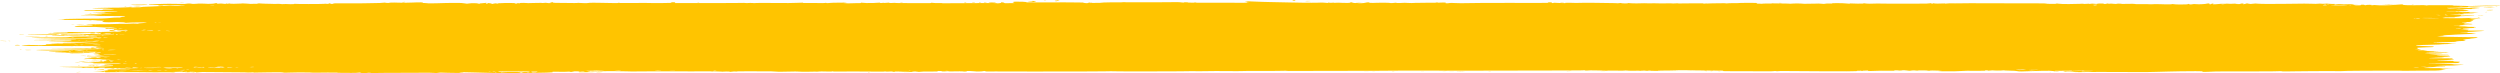 <svg xmlns="http://www.w3.org/2000/svg" width="852" height="25" viewBox="0 0 852 25" fill="none"><path d="M440.687 0.17C440.431 0.095 440.37 0.022 440.553 0.008C441.093 -0.035 441.717 0.111 441.424 0.212C441.194 0.291 441.085 0.285 440.687 0.17H440.687ZM355.71 0.101C355.714 0.07 355.902 0.046 356.131 0.046C356.36 0.047 356.544 0.072 356.541 0.102C356.537 0.132 356.348 0.157 356.12 0.156C355.891 0.156 355.706 0.131 355.71 0.101ZM444.89 0.372C444.745 0.34 445.132 0.318 445.806 0.319C446.713 0.322 446.834 0.334 446.345 0.374C445.539 0.441 445.202 0.441 444.89 0.372V0.372ZM359.623 0.358C359.405 0.288 359.459 0.244 359.78 0.23C360.051 0.219 360.277 0.174 360.281 0.132C360.285 0.089 360.476 0.054 360.705 0.055C361.222 0.056 361.236 0.127 360.73 0.195C360.521 0.223 360.262 0.296 360.154 0.356C359.963 0.463 359.952 0.463 359.623 0.358L359.623 0.358ZM531.553 0.858C531.557 0.828 531.828 0.804 532.157 0.804C532.487 0.805 532.87 0.83 533.008 0.861C533.146 0.891 532.874 0.916 532.403 0.915C531.932 0.914 531.549 0.888 531.553 0.858ZM722.091 1.274C721.578 1.26 721.16 1.226 721.163 1.198C721.172 1.117 722.261 1.14 722.823 1.232C723.103 1.278 723.263 1.312 723.178 1.308C723.094 1.303 722.604 1.288 722.091 1.274ZM606.189 1.049C606.049 1.018 606.225 0.993 606.582 0.994C607.312 0.995 607.417 1.029 606.835 1.075C606.62 1.092 606.33 1.08 606.189 1.049V1.049ZM821.986 1.494C821.848 1.463 821.933 1.439 822.175 1.439C822.417 1.44 822.613 1.465 822.61 1.495C822.605 1.525 822.521 1.55 822.421 1.55C822.32 1.55 822.124 1.524 821.986 1.494ZM811.793 1.53C811.797 1.5 812.828 1.477 814.086 1.48C815.343 1.482 816.37 1.508 816.367 1.539C816.363 1.569 815.332 1.592 814.074 1.589C812.816 1.587 811.79 1.561 811.793 1.53ZM407 0.798C406.861 0.767 406.947 0.742 407.189 0.743C407.431 0.743 407.627 0.768 407.623 0.799C407.619 0.829 407.535 0.853 407.434 0.853C407.334 0.853 407.138 0.828 407 0.798H407ZM350.486 0.709C350.133 0.662 350.764 0.531 351.342 0.532C351.664 0.533 351.927 0.479 351.934 0.411L351.947 0.289L352.595 0.415C352.951 0.484 353.145 0.573 353.024 0.613C352.809 0.684 350.849 0.759 350.486 0.709H350.486ZM335.252 0.858C335.261 0.769 335.913 0.75 336.268 0.828C336.392 0.856 336.212 0.892 335.868 0.908C335.489 0.927 335.247 0.907 335.252 0.858ZM328.599 0.851C328.603 0.804 328.795 0.766 329.023 0.766C329.252 0.767 329.437 0.79 329.434 0.819C329.43 0.847 329.24 0.885 329.009 0.903C328.779 0.922 328.594 0.898 328.599 0.851ZM333.583 0.908C333.588 0.861 333.778 0.838 334.005 0.858C334.231 0.877 334.415 0.916 334.412 0.944C334.407 0.972 334.219 0.995 333.99 0.995C333.762 0.994 333.579 0.956 333.583 0.908ZM331.372 0.955C331.227 0.935 331.213 0.898 331.34 0.872C331.612 0.815 332.34 0.866 332.332 0.94C332.326 0.999 331.762 1.008 331.372 0.955L331.372 0.955ZM306.755 0.946C306.899 0.916 307.193 0.891 307.409 0.892C307.624 0.892 307.797 0.917 307.794 0.947C307.79 0.978 307.497 1.002 307.14 1.001C306.784 1.001 306.61 0.975 306.755 0.946ZM210.491 0.802C210.491 0.789 210.682 0.763 210.913 0.745C211.143 0.726 211.329 0.738 211.326 0.77C211.322 0.802 211.133 0.827 210.904 0.827C210.676 0.826 210.49 0.815 210.491 0.802ZM237.747 0.914C237.909 0.86 238.144 0.83 238.271 0.848C238.397 0.865 238.264 0.909 237.976 0.946C237.56 0.999 237.513 0.992 237.747 0.914ZM137.138 0.725C137.282 0.678 137.583 0.639 137.806 0.64C138.353 0.641 137.997 0.765 137.373 0.791C137.068 0.804 136.978 0.779 137.138 0.725ZM850.392 2.29C850.392 2.277 850.583 2.251 850.814 2.233C851.044 2.214 851.23 2.226 851.227 2.258C851.223 2.289 851.034 2.315 850.805 2.315C850.576 2.314 850.39 2.303 850.392 2.29V2.29ZM61.174 0.919C61.178 0.867 62.427 0.843 62.644 0.89C62.776 0.92 62.499 0.943 62.028 0.942C61.557 0.941 61.173 0.931 61.174 0.919V0.919ZM846.457 2.435C846.358 2.4 846.563 2.357 846.912 2.34C847.898 2.292 849.974 2.308 849.968 2.363C849.964 2.391 849.543 2.401 849.03 2.386C848.342 2.367 848.423 2.382 849.336 2.444L850.575 2.529L848.606 2.514C847.523 2.506 846.556 2.471 846.457 2.435ZM111.976 1.159C111.903 1.018 111.928 1.016 112.477 1.118C112.795 1.177 112.965 1.244 112.855 1.267C112.447 1.351 112.052 1.303 111.976 1.159ZM45.391 1.723C43.86 1.623 44.336 1.569 46.724 1.573C47.963 1.575 49.275 1.563 49.638 1.545C50.054 1.525 50.296 1.543 50.291 1.593C50.287 1.637 49.577 1.699 48.669 1.733C46.77 1.804 46.608 1.804 45.391 1.723V1.723ZM847.645 3.482C847.183 3.419 847.805 3.353 848.837 3.355C849.557 3.356 849.769 3.38 849.591 3.439C849.341 3.521 848.132 3.548 847.645 3.482ZM42.324 2.224C42.328 2.194 42.516 2.17 42.745 2.17C42.974 2.171 43.158 2.196 43.155 2.226C43.151 2.256 42.962 2.28 42.734 2.28C42.505 2.279 42.321 2.254 42.324 2.224ZM46.003 2.28C45.377 2.226 45.396 2.225 47.005 2.202C47.635 2.194 48.148 2.207 48.145 2.232C48.139 2.301 46.636 2.335 46.003 2.28ZM44.052 2.296C44.23 2.211 44.938 2.182 45.023 2.257C45.059 2.287 45.004 2.29 44.903 2.264C44.802 2.238 44.537 2.25 44.314 2.29C44.042 2.34 43.956 2.342 44.052 2.296H44.052ZM846.874 4.123C846.879 4.091 847.068 4.066 847.296 4.066C847.525 4.067 847.711 4.078 847.709 4.091C847.709 4.104 847.518 4.13 847.288 4.148C847.057 4.167 846.871 4.155 846.874 4.123V4.123ZM844.684 5.187C845.298 5.092 846.359 5.08 846.35 5.169C846.346 5.202 846.064 5.215 845.723 5.197C845.382 5.179 845.1 5.188 845.097 5.217C845.093 5.246 844.882 5.27 844.625 5.269C844.302 5.269 844.321 5.243 844.685 5.187L844.684 5.187ZM844.46 5.901C844.333 5.855 844.41 5.818 844.632 5.819C844.853 5.819 845.031 5.856 845.026 5.902C845.022 5.947 844.944 5.984 844.854 5.984C844.764 5.984 844.587 5.946 844.46 5.901ZM30.441 4.509C30.446 4.479 30.634 4.455 30.863 4.455C31.092 4.456 31.276 4.481 31.273 4.511C31.269 4.541 31.08 4.565 30.852 4.565C30.623 4.564 30.438 4.54 30.441 4.509ZM30.182 7.011C30.186 6.953 30.988 6.93 31.22 6.981C31.361 7.012 31.184 7.037 30.828 7.036C30.471 7.036 30.18 7.024 30.182 7.011V7.011ZM25.878 8.402C25.885 8.341 28.371 8.303 28.629 8.36C28.744 8.385 28.5 8.407 28.086 8.409C27.672 8.41 27.005 8.419 26.604 8.429C26.202 8.438 25.876 8.426 25.878 8.402V8.402ZM24.215 8.396C24.22 8.366 24.502 8.343 24.845 8.344C25.188 8.344 25.468 8.354 25.466 8.366C25.465 8.378 25.182 8.402 24.837 8.418C24.492 8.435 24.212 8.425 24.215 8.396ZM9.548 11.839C9.192 11.76 9.641 11.741 11.965 11.736C13.081 11.733 14.207 11.71 14.466 11.685C14.725 11.661 15.732 11.648 16.703 11.657C17.674 11.666 18.471 11.653 18.473 11.629C18.475 11.605 18.853 11.573 19.312 11.558C19.855 11.54 20.144 11.558 20.139 11.608C20.135 11.65 19.944 11.685 19.715 11.684C19.486 11.684 19.295 11.722 19.291 11.769C19.284 11.832 18.829 11.853 17.515 11.851C16.542 11.85 14.409 11.859 12.774 11.872C10.985 11.886 9.7 11.872 9.548 11.839V11.839ZM6.603 11.826C6.314 11.762 7.421 11.719 8.03 11.771C8.391 11.801 8.285 11.822 7.674 11.842C7.195 11.858 6.713 11.851 6.603 11.826ZM30.261 12.253C30.123 12.222 30.208 12.198 30.451 12.198C30.693 12.199 30.888 12.224 30.885 12.254C30.881 12.284 30.797 12.309 30.696 12.308C30.595 12.308 30.4 12.283 30.261 12.253ZM15.491 12.312C15.495 12.264 15.687 12.226 15.916 12.227C16.145 12.227 16.329 12.251 16.326 12.279C16.322 12.308 16.132 12.346 15.902 12.364C15.671 12.382 15.486 12.359 15.491 12.312ZM8.414 12.378C8.418 12.348 9.215 12.322 10.188 12.322C11.16 12.321 12.377 12.315 12.892 12.308C13.408 12.302 13.827 12.317 13.824 12.342C13.823 12.367 13.024 12.388 12.052 12.389C11.08 12.389 9.862 12.399 9.346 12.411C8.831 12.423 8.411 12.408 8.414 12.378V12.378ZM16.989 13.91C16.993 13.856 18.168 13.838 18.693 13.884C19.116 13.92 18.962 13.933 18.13 13.932C17.501 13.932 16.988 13.921 16.989 13.91V13.91ZM2.843 13.96C2.848 13.93 2.932 13.906 3.032 13.906C3.133 13.906 3.329 13.931 3.467 13.962C3.605 13.992 3.52 14.017 3.278 14.016C3.036 14.016 2.84 13.991 2.843 13.96ZM0.348 13.956C-0.164 13.911 -0.127 13.902 0.562 13.903C1.019 13.904 1.672 13.929 2.012 13.959C2.524 14.004 2.487 14.013 1.798 14.012C1.341 14.011 0.688 13.986 0.348 13.956ZM5.104 15.376C5.353 15.257 6.595 15.278 6.766 15.404C6.853 15.469 6.608 15.492 5.893 15.484C5.153 15.477 4.951 15.449 5.104 15.376ZM6.688 16.988C6.692 16.958 6.776 16.933 6.877 16.933C6.978 16.934 7.173 16.959 7.312 16.989C7.45 17.02 7.365 17.044 7.122 17.044C6.88 17.043 6.685 17.018 6.688 16.988ZM8.846 17.069C8.403 17.003 8.524 16.991 9.607 16.993C10.373 16.995 10.787 17.018 10.628 17.051C10.481 17.081 10.204 17.093 10.012 17.077C9.821 17.061 9.599 17.07 9.519 17.097C9.44 17.125 9.137 17.112 8.846 17.069V17.069ZM23.604 18.296C23.612 18.215 26.549 18.172 27.985 18.232C28.919 18.27 29.006 18.283 28.341 18.286C27.859 18.288 26.594 18.303 25.531 18.32C24.334 18.34 23.6 18.331 23.604 18.296V18.296ZM27.891 19.058C27.159 19.015 27.195 19.01 28.208 19.008C28.838 19.007 29.35 19.031 29.347 19.061C29.34 19.125 29.02 19.125 27.891 19.059V19.058ZM30.379 19.795C30.229 19.775 30.109 19.733 30.112 19.701C30.116 19.667 30.309 19.671 30.603 19.71C30.87 19.747 30.99 19.789 30.871 19.804C30.751 19.82 30.53 19.816 30.379 19.795ZM31.486 20.381C31.354 20.352 31.631 20.328 32.102 20.329C33.106 20.331 33.204 20.362 32.34 20.404C32.002 20.42 31.618 20.41 31.486 20.381V20.381ZM34.182 20.553C34.193 20.45 34.306 20.436 34.688 20.488C35.071 20.54 35.068 20.569 34.673 20.619C34.28 20.67 34.171 20.655 34.181 20.553H34.182ZM31.501 20.742C31.945 20.7 32.458 20.688 32.657 20.714C32.853 20.74 33.321 20.748 33.695 20.731C34.069 20.714 34.229 20.721 34.051 20.746C33.873 20.771 33.047 20.797 32.216 20.805C30.831 20.817 30.77 20.811 31.501 20.742ZM26.846 20.928C27.001 20.896 27.398 20.87 27.728 20.87C28.057 20.871 28.329 20.847 28.333 20.817C28.337 20.787 28.853 20.765 29.481 20.769L30.624 20.777L29.581 20.813C29.007 20.833 28.628 20.873 28.74 20.902C28.851 20.931 28.407 20.962 27.753 20.971C26.982 20.981 26.663 20.966 26.846 20.928V20.928ZM25.568 21.247C25.439 21.219 25.812 21.197 26.397 21.198C26.982 21.199 27.459 21.219 27.457 21.243C27.45 21.305 25.848 21.309 25.568 21.247V21.247ZM30.312 22.228C29.673 22.124 30.035 22.103 32.566 22.098C33.71 22.096 34.364 22.11 34.019 22.128C33.674 22.146 33.251 22.187 33.08 22.22C32.868 22.261 32.769 22.257 32.769 22.208C32.77 22.169 32.579 22.151 32.344 22.17C32.11 22.189 32.023 22.227 32.152 22.255C32.281 22.284 32.188 22.306 31.946 22.306C31.703 22.305 31.506 22.274 31.506 22.237C31.506 22.184 31.426 22.184 31.157 22.239C30.876 22.296 30.711 22.293 30.313 22.228L30.312 22.228ZM26.521 22.241C26.525 22.211 26.609 22.187 26.71 22.187C26.811 22.187 27.007 22.212 27.145 22.242C27.283 22.273 27.198 22.297 26.956 22.297C26.714 22.297 26.518 22.271 26.521 22.241ZM646.423 24.078C646.427 24.047 646.792 24.023 647.236 24.024C647.68 24.025 648.156 24.05 648.294 24.081C648.437 24.112 648.085 24.136 647.481 24.134C646.896 24.133 646.42 24.108 646.423 24.078ZM575.188 24.132C575.471 24.118 576.033 24.118 576.436 24.132C576.839 24.147 576.607 24.159 575.921 24.159C575.235 24.159 574.905 24.147 575.188 24.132V24.132ZM585.276 24.188C585.28 24.159 585.56 24.15 585.902 24.168C586.243 24.186 586.521 24.21 586.52 24.222C586.52 24.234 586.237 24.243 585.894 24.243C585.551 24.242 585.273 24.218 585.276 24.188ZM582.78 24.191C582.784 24.166 583.057 24.146 583.39 24.146C583.723 24.147 583.897 24.168 583.777 24.193C583.656 24.218 583.382 24.238 583.167 24.238C582.951 24.237 582.777 24.216 582.78 24.191ZM580.91 24.179C580.772 24.148 580.951 24.124 581.307 24.124C581.663 24.125 581.952 24.15 581.949 24.18C581.945 24.211 581.768 24.235 581.552 24.235C581.337 24.234 581.048 24.209 580.91 24.179ZM699.985 24.411C699.491 24.329 699.515 24.322 700.182 24.357C700.599 24.378 701.111 24.396 701.321 24.397C701.531 24.397 701.701 24.422 701.698 24.452C701.689 24.54 700.599 24.514 699.985 24.411H699.985ZM545.768 24.17C547.271 24.109 548.269 24.111 548.263 24.174C548.259 24.205 547.462 24.225 546.491 24.221C544.99 24.213 544.881 24.206 545.768 24.17V24.17ZM534.12 24.204C534.466 24.175 535.029 24.154 535.372 24.156C535.783 24.159 535.711 24.175 535.159 24.206C534.009 24.268 533.353 24.267 534.12 24.204V24.204ZM507.196 24.232C507.337 24.214 507.695 24.212 507.994 24.229C508.324 24.247 508.224 24.26 507.739 24.262C507.301 24.263 507.056 24.25 507.196 24.232ZM496.422 24.257C496.537 24.233 497.345 24.211 498.219 24.208C499.456 24.203 499.623 24.212 498.972 24.248C497.913 24.308 496.147 24.314 496.422 24.257V24.257ZM493.876 24.258C494.278 24.244 494.933 24.246 495.332 24.26C495.731 24.275 495.402 24.285 494.602 24.284C493.801 24.283 493.475 24.271 493.876 24.258V24.258ZM491.589 24.255C491.877 24.24 492.345 24.241 492.629 24.257C492.913 24.273 492.678 24.285 492.106 24.284C491.535 24.283 491.302 24.27 491.589 24.255V24.255ZM484.321 24.245C484.461 24.227 484.82 24.226 485.118 24.242C485.448 24.26 485.348 24.273 484.864 24.275C484.425 24.277 484.181 24.263 484.321 24.245ZM474.222 24.293C474.222 24.282 474.516 24.258 474.873 24.24C475.245 24.222 475.411 24.232 475.262 24.262C475.012 24.314 474.217 24.338 474.222 24.293V24.293ZM467.683 24.27C467.823 24.252 468.182 24.251 468.48 24.267C468.81 24.285 468.71 24.298 468.226 24.3C467.787 24.301 467.543 24.288 467.683 24.27V24.27ZM464.964 24.262C465.247 24.248 465.808 24.248 466.211 24.262C466.615 24.277 466.383 24.289 465.697 24.289C465.011 24.289 464.681 24.277 464.964 24.262V24.262ZM698.325 24.885C698.33 24.855 698.518 24.831 698.747 24.831C698.976 24.832 699.16 24.857 699.157 24.887C699.153 24.917 698.964 24.942 698.736 24.941C698.507 24.941 698.322 24.916 698.325 24.885ZM32.189 23.734C32.193 23.704 32.277 23.68 32.378 23.68C32.479 23.68 32.674 23.705 32.812 23.735C32.951 23.766 32.865 23.791 32.623 23.79C32.381 23.79 32.185 23.765 32.189 23.734ZM33.007 23.867C33.007 23.858 33.416 23.801 33.914 23.741C34.927 23.62 35.526 23.64 35.509 23.795C35.501 23.874 35.206 23.896 34.252 23.891C33.566 23.887 33.006 23.876 33.007 23.867V23.867ZM278.015 24.476C278.156 24.458 278.514 24.456 278.813 24.473C279.143 24.491 279.043 24.504 278.558 24.506C278.12 24.507 277.875 24.494 278.015 24.476V24.476ZM242.256 24.411C242.396 24.393 242.754 24.392 243.053 24.408C243.383 24.426 243.283 24.439 242.798 24.441C242.36 24.442 242.116 24.429 242.256 24.411ZM203.264 24.606C202.909 24.558 204.663 24.421 205.131 24.46C205.361 24.479 205.454 24.515 205.337 24.539C205.058 24.597 203.554 24.645 203.264 24.606H203.264ZM295.751 24.816C295.755 24.785 295.839 24.761 295.94 24.761C296.041 24.761 296.236 24.786 296.375 24.817C296.513 24.847 296.428 24.872 296.185 24.871C295.943 24.871 295.748 24.846 295.751 24.816ZM26.282 24.547C27.103 24.479 27.654 24.48 27.321 24.549C27.177 24.579 26.742 24.603 26.355 24.602C25.75 24.6 25.739 24.592 26.282 24.547V24.547ZM719.28 1.308C719.425 1.278 719.251 1.253 718.895 1.252C718.538 1.252 718.244 1.276 718.241 1.306C718.237 1.336 718.411 1.361 718.626 1.362C718.842 1.362 719.136 1.338 719.28 1.308ZM758.152 1.442C758.156 1.417 757.876 1.396 757.533 1.395C757.19 1.395 756.907 1.415 756.905 1.44C756.9 1.465 757.181 1.486 757.524 1.487C757.867 1.488 758.15 1.467 758.152 1.442ZM793.688 1.662C793.55 1.632 793.354 1.607 793.253 1.607C793.152 1.607 793.067 1.631 793.064 1.661C793.06 1.691 793.257 1.716 793.499 1.717C793.741 1.717 793.826 1.693 793.688 1.662ZM581.419 1.247C581.419 1.234 581.13 1.223 580.773 1.222C580.417 1.221 580.24 1.246 580.38 1.277C580.612 1.328 581.413 1.305 581.419 1.247V1.247ZM801.372 1.755C801.372 1.742 801.188 1.731 800.959 1.73C800.73 1.73 800.54 1.756 800.537 1.788C800.533 1.82 800.72 1.831 800.95 1.813C801.181 1.794 801.371 1.769 801.372 1.755ZM800.005 1.766C799.917 1.73 799.146 1.7 798.291 1.698C797.223 1.696 796.553 1.661 796.146 1.585C795.574 1.479 795.558 1.48 795.656 1.612C795.736 1.718 795.59 1.744 794.991 1.73C794.569 1.719 794.331 1.735 794.463 1.764C794.827 1.844 800.203 1.846 800.005 1.766V1.766ZM793.022 1.785C793.007 1.762 792.866 1.698 792.706 1.642C792.444 1.55 792.362 1.554 791.908 1.681C791.456 1.808 791.49 1.823 792.224 1.824C792.677 1.825 793.036 1.807 793.022 1.785ZM714.573 1.739C714.847 1.608 714.447 1.562 713.613 1.63C713.121 1.67 713.114 1.68 713.574 1.681C714.034 1.683 714.042 1.699 713.618 1.764C713.19 1.831 713.209 1.846 713.718 1.847C714.062 1.848 714.447 1.799 714.573 1.739H714.573ZM839.578 2.3C839.582 2.272 839.207 2.262 838.748 2.277C838.289 2.292 837.913 2.314 837.911 2.325C837.911 2.337 838.283 2.347 838.741 2.348C839.198 2.349 839.575 2.327 839.578 2.3V2.3ZM166.364 1.213C166.368 1.171 166.186 1.122 165.96 1.103C165.725 1.083 165.541 1.13 165.532 1.212C165.524 1.293 165.698 1.341 165.937 1.322C166.167 1.304 166.36 1.255 166.364 1.213ZM72.926 1.895C73.258 1.826 72.708 1.825 71.886 1.894C71.344 1.938 71.354 1.946 71.96 1.948C72.347 1.949 72.781 1.925 72.926 1.895L72.926 1.895ZM838.496 4.706C838.5 4.674 838.313 4.663 838.083 4.681C837.852 4.699 837.662 4.725 837.661 4.738C837.661 4.752 837.846 4.763 838.074 4.763C838.303 4.764 838.493 4.738 838.496 4.706ZM833.91 4.811C833.915 4.78 833.729 4.755 833.5 4.755C833.272 4.754 833.082 4.779 833.079 4.809C833.074 4.839 833.26 4.864 833.489 4.865C833.718 4.865 833.907 4.841 833.91 4.811ZM831.07 4.878C830.772 4.861 830.413 4.863 830.273 4.881C830.133 4.899 830.377 4.912 830.815 4.911C831.3 4.909 831.4 4.896 831.07 4.878V4.878ZM834.292 5.141C834.296 5.111 834.006 5.085 833.649 5.085C833.293 5.084 833.114 5.108 833.252 5.139C833.391 5.169 833.68 5.195 833.895 5.195C834.11 5.196 834.289 5.171 834.292 5.141ZM831.797 5.138C831.801 5.109 831.52 5.099 831.175 5.115C830.831 5.132 830.547 5.155 830.546 5.167C830.546 5.179 830.825 5.189 831.168 5.19C831.511 5.191 831.794 5.167 831.797 5.138V5.138ZM831.244 6.178C830.918 6.153 829.717 6.125 828.575 6.117C825.96 6.097 825.458 6.103 825.456 6.155C825.452 6.177 826.891 6.202 828.646 6.209C830.439 6.217 831.577 6.203 831.244 6.178ZM824.728 6.281C824.909 6.279 824.822 6.243 824.534 6.201C824.094 6.137 823.929 6.139 823.49 6.213C823.078 6.283 822.968 6.285 822.964 6.223C822.96 6.18 822.845 6.16 822.706 6.178C822.261 6.235 822.918 6.319 823.672 6.302C824.072 6.292 824.548 6.283 824.729 6.281L824.728 6.281ZM54.737 7.591C54.438 7.575 54.08 7.576 53.94 7.594C53.799 7.612 54.044 7.626 54.482 7.624C54.967 7.622 55.067 7.609 54.737 7.591V7.591ZM53.408 7.623C53.412 7.591 53.225 7.58 52.995 7.598C52.764 7.616 52.574 7.642 52.573 7.656C52.572 7.669 52.758 7.68 52.986 7.681C53.215 7.681 53.405 7.655 53.408 7.623V7.623ZM838.143 9.783C838.507 9.765 838.806 9.728 838.809 9.701C838.818 9.623 837.717 9.643 837.143 9.732C836.585 9.818 836.99 9.839 838.143 9.783ZM32.939 8.492C32.941 8.479 32.755 8.468 32.526 8.467C32.297 8.467 32.107 8.493 32.104 8.525C32.1 8.557 32.287 8.568 32.517 8.55C32.748 8.531 32.938 8.506 32.939 8.492V8.492ZM41.754 9.757C41.276 9.692 40.3 9.702 40.292 9.772C40.288 9.817 40.597 9.834 41.136 9.816C41.604 9.801 41.882 9.774 41.754 9.757ZM49.813 10.201C49.818 10.171 49.527 10.146 49.171 10.145C48.814 10.144 48.636 10.169 48.774 10.199C48.912 10.23 49.201 10.255 49.416 10.255C49.632 10.256 49.81 10.231 49.813 10.201ZM57.679 10.545C56.872 10.474 56.322 10.473 56.64 10.543C56.778 10.574 57.208 10.599 57.594 10.599C58.2 10.6 58.212 10.592 57.68 10.545L57.679 10.545ZM54.678 10.495C54.938 10.396 54.076 10.416 53.776 10.515C53.615 10.568 53.705 10.593 54.011 10.581C54.283 10.569 54.584 10.53 54.678 10.495V10.495ZM52.278 10.499C52.288 10.401 50.857 10.402 50.221 10.5C49.801 10.565 49.93 10.578 50.994 10.576C51.769 10.574 52.273 10.544 52.278 10.499V10.499ZM49.037 10.463C48.774 10.428 48.419 10.416 48.248 10.438C48.077 10.46 48.205 10.501 48.532 10.528C49.302 10.593 49.657 10.547 49.037 10.463V10.463ZM43.095 10.817C43.099 10.77 42.912 10.747 42.678 10.765C42.443 10.784 42.357 10.822 42.486 10.851C42.834 10.928 43.085 10.914 43.095 10.817H43.095ZM831.444 12.546C831.448 12.514 831.261 12.503 831.03 12.521C830.8 12.54 830.61 12.566 830.609 12.579C830.609 12.592 830.793 12.604 831.022 12.604C831.25 12.604 831.44 12.579 831.444 12.546ZM37.826 11.493C37.831 11.45 37.554 11.415 37.211 11.414C36.868 11.413 36.452 11.388 36.287 11.357C36.102 11.323 35.982 11.328 35.974 11.37C35.968 11.408 35.633 11.44 35.232 11.44C34.773 11.441 34.961 11.47 35.744 11.519C37.19 11.609 37.815 11.601 37.826 11.493V11.493ZM38.699 11.514C38.563 11.495 38.461 11.528 38.473 11.586C38.488 11.65 38.584 11.663 38.721 11.619C38.845 11.58 38.836 11.532 38.699 11.514H38.699ZM41.955 11.78C42.507 11.749 42.58 11.732 42.169 11.73C41.826 11.727 41.262 11.749 40.916 11.778C40.149 11.841 40.806 11.842 41.955 11.78L41.955 11.78ZM40.084 11.776C40.091 11.716 40.024 11.666 39.936 11.666C39.849 11.666 39.674 11.715 39.548 11.775C39.422 11.835 39.489 11.885 39.696 11.885C39.903 11.886 40.078 11.836 40.084 11.776H40.084ZM36.645 11.956C38.326 11.925 39.178 11.857 38.702 11.793C38.584 11.777 37.415 11.791 36.103 11.825C34.791 11.858 33.089 11.884 32.321 11.883C31.552 11.882 30.922 11.901 30.919 11.925C30.909 12.023 32.485 12.032 36.645 11.956ZM35.263 12.152C35.124 12.121 34.929 12.096 34.828 12.096C34.727 12.096 34.642 12.12 34.639 12.151C34.634 12.181 34.831 12.206 35.073 12.206C35.316 12.207 35.401 12.182 35.263 12.152ZM36.662 12.602C35.97 12.571 34.928 12.64 35.199 12.699C35.356 12.734 35.747 12.73 36.27 12.688C36.723 12.652 36.899 12.613 36.662 12.602V12.602ZM25.434 12.683C25.438 12.653 25.159 12.628 24.816 12.627C24.473 12.627 24.19 12.651 24.186 12.681C24.182 12.711 24.462 12.736 24.805 12.737C25.148 12.738 25.431 12.713 25.434 12.683ZM34.474 12.734C34.973 12.574 33.711 12.545 31.163 12.657C28.679 12.766 28.826 12.802 31.694 12.785C33.164 12.776 34.415 12.753 34.474 12.734ZM34.318 13.087C34.454 13.059 34.199 13.039 33.752 13.043C33.305 13.046 33.029 13.069 33.139 13.093C33.409 13.153 34.017 13.149 34.318 13.087ZM33.676 13.742C33.886 13.742 34.06 13.721 34.063 13.695C34.064 13.669 33.599 13.659 33.025 13.672C32.452 13.685 31.98 13.721 31.977 13.751C31.973 13.781 32.269 13.791 32.633 13.773C32.997 13.755 33.466 13.741 33.676 13.742V13.742ZM29.9 13.732C29.904 13.7 29.717 13.688 29.487 13.707C29.256 13.725 29.066 13.751 29.065 13.764C29.063 13.777 29.25 13.789 29.478 13.789C29.707 13.79 29.897 13.764 29.9 13.732ZM27.402 13.755C27.404 13.741 27.218 13.73 26.989 13.729C26.76 13.729 26.57 13.755 26.567 13.787C26.563 13.819 26.75 13.83 26.98 13.812C27.211 13.794 27.401 13.768 27.402 13.755ZM35.254 14.239C34.455 14.168 34.014 14.168 34.006 14.236C34.002 14.267 34.422 14.292 34.936 14.292C35.693 14.293 35.754 14.283 35.254 14.239V14.239ZM33.685 14.838C33.889 14.813 33.014 14.792 31.741 14.79C30.388 14.787 29.244 14.814 28.985 14.854C28.636 14.908 29.044 14.918 30.93 14.902C32.242 14.891 33.482 14.862 33.685 14.838ZM34.308 15.335C34.312 15.305 34.174 15.278 34.002 15.276C33.831 15.273 33.328 15.261 32.885 15.25C31.637 15.216 31.072 15.293 32.233 15.338C33.769 15.397 34.302 15.396 34.308 15.336V15.335ZM28.488 15.316C28.489 15.291 28.212 15.27 27.869 15.269C27.526 15.268 27.243 15.288 27.24 15.313C27.239 15.339 27.516 15.36 27.859 15.36C28.202 15.361 28.485 15.341 28.488 15.316ZM26.616 15.322C26.477 15.291 26.084 15.266 25.741 15.265C25.398 15.264 25.23 15.289 25.368 15.319C25.506 15.35 25.9 15.375 26.243 15.376C26.586 15.376 26.754 15.352 26.616 15.322ZM15.156 15.541C15.157 15.53 14.586 15.519 13.886 15.518C13.187 15.517 12.712 15.537 12.832 15.564C13.034 15.608 15.151 15.588 15.156 15.541V15.541ZM39.388 17.03C39.491 17.017 39.103 16.993 38.525 16.978C37.896 16.961 37.268 16.981 36.964 17.028C36.532 17.095 36.663 17.103 37.827 17.081C38.581 17.067 39.284 17.044 39.388 17.03ZM35.382 17.009C35.386 16.962 35.199 16.939 34.965 16.957C34.73 16.976 34.644 17.014 34.773 17.043C35.121 17.119 35.372 17.106 35.382 17.009H35.382ZM29.968 17.085C29.972 17.055 29.786 17.03 29.558 17.029C29.329 17.029 29.139 17.053 29.136 17.084C29.132 17.114 29.317 17.139 29.546 17.139C29.775 17.14 29.965 17.115 29.968 17.085ZM27.871 17.248C27.876 17.218 28.203 17.209 28.601 17.226C29.23 17.253 29.222 17.246 28.54 17.171C28.038 17.115 27.364 17.095 26.674 17.115C25.242 17.158 25.08 17.182 25.804 17.244C26.602 17.313 27.864 17.315 27.871 17.248L27.871 17.248ZM32.89 17.578C33.913 17.495 28.851 17.491 26.174 17.572C25.048 17.606 25.584 17.617 28.519 17.62C30.612 17.622 32.579 17.604 32.89 17.578V17.578ZM24.211 17.642C24.098 17.602 23.87 17.568 23.704 17.568C23.538 17.568 23.399 17.6 23.394 17.641C23.39 17.681 23.618 17.714 23.901 17.715C24.185 17.715 24.324 17.683 24.211 17.642ZM28.491 17.701C28.355 17.683 28.253 17.715 28.265 17.773C28.28 17.837 28.376 17.85 28.513 17.807C28.637 17.767 28.628 17.72 28.491 17.701H28.491ZM39.348 18.536C40.087 18.53 39.609 18.46 38.653 18.435C36.324 18.374 34.423 18.421 35.511 18.512C35.914 18.546 37.317 18.555 39.348 18.536ZM36.779 19.581C36.78 19.557 36.423 19.537 35.982 19.536C35.541 19.535 35.27 19.554 35.379 19.578C35.487 19.602 35.846 19.622 36.175 19.623C36.505 19.623 36.776 19.604 36.779 19.581ZM41.273 20.358C41.274 20.334 40.903 20.314 40.446 20.313C39.988 20.312 39.612 20.331 39.61 20.355C39.608 20.378 39.979 20.398 40.437 20.399C40.894 20.4 41.27 20.381 41.273 20.358ZM38.491 20.576C37.544 20.482 37.101 20.485 37.09 20.585C37.086 20.639 37.442 20.663 38.146 20.657C39.116 20.648 39.146 20.641 38.491 20.576V20.576ZM43.094 20.843C42.956 20.813 42.76 20.788 42.659 20.788C42.558 20.787 42.473 20.812 42.47 20.842C42.466 20.872 42.663 20.898 42.905 20.898C43.147 20.898 43.232 20.874 43.094 20.843ZM38.454 20.917C38.327 20.872 38.056 20.834 37.852 20.834C37.648 20.833 37.477 20.87 37.472 20.916C37.468 20.961 37.738 20.998 38.074 20.999C38.446 21 38.594 20.968 38.454 20.917ZM828.403 22.557C828.104 22.541 827.746 22.542 827.606 22.56C827.465 22.578 827.71 22.591 828.148 22.59C828.633 22.588 828.733 22.575 828.403 22.557V22.557ZM827.077 22.559C827.077 22.547 826.565 22.537 825.936 22.536C825.104 22.535 824.95 22.548 825.373 22.585C825.898 22.63 827.072 22.612 827.077 22.559V22.559ZM824.18 22.957C823.691 22.89 822.307 22.945 822.637 23.018C822.763 23.046 823.254 23.056 823.728 23.04C824.302 23.022 824.453 22.994 824.18 22.957V22.957ZM46.54 21.701C46.544 21.655 46.367 21.618 46.146 21.618C45.924 21.617 45.847 21.654 45.974 21.7C46.101 21.745 46.278 21.783 46.368 21.783C46.458 21.783 46.535 21.746 46.54 21.701H46.54ZM43.218 21.652C43.637 21.632 43.535 21.62 42.91 21.616C42.282 21.612 41.973 21.642 41.971 21.706C41.97 21.765 42.087 21.779 42.279 21.742C42.451 21.709 42.873 21.669 43.218 21.652ZM689.596 23.846C690.112 23.829 690.537 23.793 690.54 23.766C690.544 23.71 689.113 23.701 687.699 23.749C686.971 23.773 686.864 23.793 687.275 23.829C687.929 23.885 688.344 23.888 689.596 23.846V23.846ZM54.417 22.694C54.118 22.677 53.76 22.678 53.619 22.697C53.479 22.715 53.724 22.728 54.162 22.726C54.647 22.724 54.747 22.712 54.417 22.694V22.694ZM693.857 23.859L694.905 23.781L693.655 23.801C692.968 23.813 692.16 23.824 691.861 23.826C691.187 23.83 691.628 23.94 692.314 23.939C692.586 23.938 693.281 23.902 693.857 23.859V23.859ZM683.119 23.887C682.821 23.87 682.462 23.872 682.322 23.89C682.182 23.908 682.426 23.921 682.865 23.919C683.349 23.918 683.449 23.905 683.119 23.887V23.887ZM86.555 22.844C86.699 22.814 86.432 22.789 85.961 22.788C85.49 22.787 85.103 22.811 85.099 22.842C85.095 22.872 85.363 22.897 85.693 22.898C86.022 22.898 86.41 22.874 86.555 22.844ZM76.373 22.773C76.374 22.751 75.816 22.73 75.13 22.726C73.887 22.719 73.408 22.791 74.391 22.836C75.055 22.867 76.367 22.825 76.373 22.773ZM671.044 24.03C670.745 24.013 670.386 24.015 670.246 24.032C670.106 24.05 670.35 24.064 670.789 24.062C671.274 24.061 671.373 24.048 671.044 24.03V24.03ZM81.345 22.954C81.346 22.929 81.069 22.907 80.726 22.907C80.383 22.906 80.1 22.926 80.097 22.951C80.096 22.977 80.373 22.998 80.716 22.998C81.059 22.999 81.342 22.979 81.345 22.954ZM69.704 22.912C69.708 22.858 69.516 22.813 69.274 22.813C69.032 22.812 68.947 22.837 69.085 22.867C69.515 22.962 67.951 22.926 67.43 22.829C66.888 22.728 65.976 22.768 65.963 22.893C65.952 22.99 66.642 22.999 66.918 22.905C67.056 22.858 67.211 22.867 67.407 22.932C67.797 23.061 69.69 23.044 69.704 22.912L69.704 22.912ZM633.533 24.051C633.537 24.019 633.351 24.008 633.12 24.026C632.889 24.044 632.699 24.07 632.698 24.083C632.698 24.097 632.883 24.108 633.111 24.108C633.34 24.109 633.53 24.083 633.533 24.051ZM562.633 23.925C562.492 23.894 562.202 23.883 561.987 23.899C561.405 23.946 561.51 23.979 562.24 23.98C562.596 23.981 562.773 23.956 562.633 23.925V23.925ZM558.347 23.936C558.049 23.919 557.69 23.92 557.55 23.938C557.409 23.956 557.654 23.97 558.092 23.968C558.577 23.966 558.677 23.954 558.347 23.936V23.936ZM555.36 23.912C555.365 23.878 554.9 23.869 554.219 23.89C552.581 23.939 552.524 23.962 554.038 23.965C554.762 23.967 555.357 23.942 555.36 23.912H555.36ZM78.601 23.014C78.81 23.019 79.072 22.988 79.184 22.946C79.327 22.892 79.174 22.879 78.669 22.904C78.274 22.923 77.785 22.938 77.582 22.938C77.38 22.937 77.323 22.977 77.457 23.025C77.594 23.074 77.815 23.088 77.961 23.058C78.103 23.029 78.391 23.009 78.601 23.014H78.601ZM47.16 22.944C47.284 22.896 47.175 22.883 46.866 22.907C46.596 22.928 46.105 22.915 45.776 22.878C45.282 22.823 45.175 22.832 45.165 22.931C45.154 23.023 45.363 23.048 46.057 23.036C46.555 23.027 47.051 22.985 47.16 22.944ZM561.179 23.945C561.179 23.933 560.667 23.923 560.038 23.922C559.206 23.921 559.053 23.934 559.475 23.971C560 24.016 561.174 23.998 561.179 23.945V23.945ZM44.141 23.01C44.888 22.932 44.892 22.927 44.192 22.955C43.772 22.972 43.255 22.985 43.045 22.985C42.835 22.985 42.661 23.009 42.658 23.039C42.65 23.119 43.206 23.108 44.141 23.01H44.141ZM75.123 23.107C75.147 23.055 75.249 23.044 75.361 23.082C75.637 23.175 76.749 23.108 76.486 23.014C76.214 22.916 73.448 22.927 73.436 23.026C73.432 23.064 73.147 23.095 72.804 23.094C72.461 23.093 72.183 23.069 72.186 23.04C72.191 23.01 71.91 23 71.565 23.017C70.197 23.083 70.976 23.175 73.003 23.186C74.672 23.195 75.089 23.18 75.123 23.107V23.107ZM58.704 23.11C58.912 23.095 59.605 23.083 60.245 23.084C60.906 23.086 61.661 23.043 61.994 22.985C62.685 22.865 62.196 22.824 61.022 22.904C60.563 22.936 59.474 22.962 58.601 22.962C56.759 22.963 55.802 23.009 55.655 23.101C55.552 23.166 57.882 23.173 58.704 23.11ZM54.806 23.125C55.182 23.077 55.057 23.06 54.281 23.054C53.721 23.049 53.075 23.05 52.846 23.056C52.082 23.076 50.355 23.101 49.593 23.103C49.179 23.104 48.955 23.131 49.096 23.162C49.436 23.237 54.175 23.207 54.806 23.125V23.125ZM48.468 23.157C48.473 23.125 48.286 23.113 48.055 23.131C47.824 23.15 47.635 23.176 47.633 23.189C47.632 23.202 47.818 23.213 48.047 23.214C48.275 23.214 48.465 23.189 48.468 23.157ZM46.733 23.218C47.701 23.139 45.511 23.116 43.89 23.188L42.428 23.252L44.299 23.258C45.328 23.261 46.423 23.243 46.733 23.218V23.218ZM40.972 23.256C40.976 23.226 40.78 23.201 40.537 23.2C40.295 23.2 40.21 23.224 40.348 23.255C40.486 23.285 40.682 23.31 40.783 23.311C40.884 23.311 40.969 23.286 40.972 23.256ZM60.717 23.347C60.579 23.316 60.383 23.291 60.283 23.291C60.182 23.291 60.097 23.315 60.094 23.346C60.09 23.376 60.286 23.401 60.528 23.401C60.771 23.402 60.856 23.377 60.718 23.347H60.717ZM57.897 23.472C58.414 23.454 58.839 23.418 58.841 23.39C58.848 23.317 56.636 23.363 56.434 23.439C56.245 23.511 56.531 23.517 57.897 23.472ZM323.471 24.207C323.333 24.176 322.95 24.151 322.62 24.15C322.291 24.15 322.019 24.174 322.015 24.204C322.011 24.234 322.395 24.26 322.866 24.261C323.337 24.261 323.609 24.237 323.471 24.207ZM310.373 24.183C310.377 24.153 310.18 24.128 309.938 24.127C309.696 24.127 309.611 24.151 309.749 24.182C309.887 24.212 310.083 24.238 310.184 24.238C310.285 24.238 310.37 24.213 310.373 24.183H310.373ZM244.253 24.118C244.257 24.088 243.978 24.063 243.635 24.062C243.292 24.062 243.009 24.086 243.005 24.116C243.001 24.146 243.28 24.171 243.623 24.172C243.966 24.173 244.25 24.148 244.253 24.118ZM229.907 24.092C229.769 24.062 229.246 24.039 228.744 24.041C227.896 24.044 227.904 24.048 228.868 24.09C229.437 24.116 229.96 24.139 230.031 24.142C230.101 24.145 230.045 24.123 229.907 24.092H229.907ZM225.333 24.084C225.487 24.052 225.066 24.029 224.324 24.027C223.625 24.026 223.05 24.05 223.046 24.08C223.042 24.11 223.497 24.136 224.056 24.137C224.614 24.137 225.189 24.114 225.333 24.084ZM205.999 24.043C206.003 24.009 205.639 23.993 205.191 24.008C204.743 24.023 204.309 24.007 204.228 23.973C204.123 23.929 203.593 23.932 202.38 23.982C201.445 24.021 200.487 24.037 200.252 24.017C200.017 23.997 199.704 24.006 199.557 24.037C199.385 24.072 200.477 24.094 202.641 24.098C204.832 24.102 205.995 24.083 205.999 24.043V24.043ZM64.414 23.793C64.558 23.763 64.385 23.738 64.028 23.737C63.672 23.736 63.378 23.761 63.374 23.791C63.37 23.821 63.545 23.846 63.76 23.846C63.975 23.847 64.27 23.823 64.414 23.793ZM284.165 24.242C284.17 24.21 283.983 24.199 283.752 24.217C283.522 24.235 283.332 24.261 283.33 24.275C283.33 24.288 283.515 24.299 283.744 24.3C283.972 24.3 284.162 24.274 284.165 24.242ZM211.529 24.053C211.341 24.028 210.731 24.022 210.173 24.04C209.24 24.07 209.224 24.076 209.965 24.113C210.929 24.16 212.012 24.119 211.529 24.053L211.529 24.053ZM62.951 23.866C62.959 23.79 62.854 23.787 62.225 23.849C61.82 23.889 61.411 23.928 61.315 23.936C61.218 23.945 61.545 23.952 62.041 23.953C62.594 23.954 62.945 23.921 62.951 23.866V23.866ZM201.819 24.24C201.819 24.228 201.542 24.203 201.201 24.185C200.86 24.167 200.578 24.176 200.575 24.206C200.571 24.235 200.85 24.259 201.193 24.26C201.537 24.261 201.818 24.251 201.819 24.24ZM168.962 24.257C168.967 24.226 168.687 24.201 168.344 24.201C168.001 24.2 167.718 24.224 167.715 24.254C167.711 24.285 167.99 24.31 168.333 24.31C168.676 24.311 168.959 24.287 168.962 24.257ZM167.302 24.223C167.302 24.209 167.118 24.198 166.889 24.198C166.66 24.197 166.47 24.223 166.467 24.255C166.463 24.287 166.65 24.299 166.88 24.28C167.111 24.262 167.301 24.236 167.302 24.223ZM57.11 24.045C57.111 24.02 56.834 23.999 56.491 23.998C56.148 23.997 55.865 24.017 55.862 24.043C55.861 24.068 56.138 24.089 56.481 24.09C56.824 24.09 57.107 24.07 57.11 24.045ZM55.03 24.05C55.036 23.982 54.596 23.981 53.782 24.048C53.273 24.09 53.332 24.101 54.089 24.103C54.603 24.104 55.027 24.081 55.03 24.05V24.05ZM51.906 24.1C52.05 24.07 51.783 24.044 51.312 24.044C50.841 24.043 50.453 24.067 50.45 24.097C50.446 24.127 50.714 24.152 51.044 24.153C51.373 24.154 51.761 24.13 51.906 24.1ZM50.03 24.139C50.034 24.081 44.794 24.101 44.328 24.161C44.163 24.182 45.377 24.198 47.026 24.195C48.675 24.193 50.027 24.168 50.03 24.139ZM42.722 24.21C43.431 24.158 43.337 24.15 42.001 24.148C40.569 24.145 40.132 24.181 40.688 24.257C41 24.299 41.73 24.282 42.722 24.21ZM40.038 24.24C40.042 24.208 39.855 24.196 39.625 24.215C39.394 24.233 39.204 24.259 39.203 24.272C39.202 24.285 39.387 24.297 39.616 24.297C39.845 24.298 40.035 24.272 40.038 24.24ZM182.931 24.529C183.398 24.4 183.357 24.392 182.222 24.39C181.193 24.389 181.029 24.408 181.091 24.526C181.184 24.704 182.285 24.706 182.931 24.529V24.529ZM180.516 24.463C180.358 24.345 178.427 24.282 174.576 24.269C173.204 24.264 171.82 24.238 171.5 24.21C171.181 24.183 170.667 24.173 170.359 24.188C169.597 24.225 169.632 24.366 170.406 24.376C170.748 24.38 171.168 24.389 171.339 24.395C172.318 24.429 177.251 24.509 178.398 24.509C179.354 24.51 179.747 24.535 179.74 24.596C179.734 24.659 179.859 24.666 180.192 24.623C180.446 24.591 180.592 24.518 180.516 24.463L180.516 24.463ZM66.015 24.4C66.756 24.359 66.721 24.353 65.708 24.348C65.079 24.345 64.562 24.367 64.559 24.397C64.553 24.462 64.872 24.462 66.015 24.4V24.4ZM169.327 24.752C169.331 24.721 169.146 24.696 168.917 24.696C168.688 24.695 168.498 24.72 168.495 24.75C168.491 24.78 168.677 24.805 168.905 24.806C169.134 24.806 169.324 24.782 169.327 24.752ZM126.487 24.784C126.491 24.754 126.071 24.729 125.557 24.728C124.8 24.727 124.739 24.738 125.239 24.782C126.038 24.852 126.48 24.853 126.487 24.784V24.784ZM124.808 24.931C123.325 24.897 122.346 24.86 122.633 24.847C122.921 24.834 123.158 24.801 123.161 24.773C123.169 24.697 122.037 24.711 121.796 24.791C121.658 24.836 120.881 24.856 119.562 24.847C118.45 24.839 116.921 24.829 116.165 24.825C115.408 24.821 114.89 24.797 115.014 24.771C115.283 24.715 108.297 24.719 107.253 24.775C106.835 24.797 106.523 24.791 106.527 24.759C106.531 24.706 105.249 24.682 101.837 24.671C100.968 24.668 99.496 24.697 98.565 24.736C97.036 24.799 96.832 24.797 96.472 24.709C96.116 24.622 95.634 24.615 92.05 24.642C89.838 24.658 87.714 24.693 87.329 24.719C86.866 24.75 86.57 24.743 86.45 24.697C86.307 24.643 86.087 24.642 85.377 24.696C84.885 24.733 84.486 24.74 84.49 24.71C84.494 24.681 83.981 24.655 83.352 24.652C77.204 24.627 71.402 24.581 70.226 24.55C69.204 24.523 68.602 24.535 68.144 24.594C67.43 24.686 66.41 24.706 66.823 24.621C66.968 24.591 66.888 24.566 66.646 24.566C66.403 24.565 66.199 24.596 66.192 24.633C66.181 24.686 66.105 24.686 65.869 24.636C65.537 24.565 64.67 24.565 63.779 24.636C63.475 24.66 63.116 24.665 62.981 24.647C62.845 24.628 62.953 24.614 63.22 24.614C63.486 24.615 63.709 24.573 63.715 24.522C63.721 24.449 63.612 24.443 63.218 24.493C62.623 24.57 61.889 24.58 62.243 24.506C62.377 24.479 62.311 24.441 62.097 24.423C61.882 24.405 61.578 24.417 61.421 24.449C61.265 24.482 60.876 24.494 60.558 24.478C60.239 24.461 59.977 24.47 59.974 24.498C59.97 24.527 59.643 24.535 59.244 24.516C58.618 24.486 58.625 24.492 59.298 24.564C59.986 24.637 59.999 24.65 59.403 24.678C59.033 24.697 58.621 24.687 58.486 24.657C58.352 24.628 58.097 24.615 57.921 24.629C57.321 24.676 47.51 24.639 46.656 24.587C46.081 24.551 37.677 24.583 36.823 24.624C35.913 24.668 35.833 24.658 35.823 24.495C35.815 24.348 35.752 24.336 35.459 24.427C35.145 24.524 35.075 24.526 34.83 24.443C34.62 24.373 34.217 24.358 33.129 24.379C30.98 24.421 31.421 24.359 33.997 24.257C35.255 24.207 36.184 24.145 36.062 24.118C35.94 24.091 35.664 24.082 35.449 24.099C35.234 24.116 35.061 24.107 35.064 24.078C35.068 24.049 35.576 24.01 36.195 23.991C36.988 23.966 37.162 23.942 36.784 23.911C36.068 23.85 37.013 23.612 37.803 23.654C38.104 23.67 38.474 23.667 38.624 23.648C38.775 23.628 39.684 23.611 40.645 23.609C43.819 23.602 44.264 23.592 44.27 23.531C44.275 23.497 43.995 23.483 43.65 23.5C43.283 23.518 43.026 23.5 43.03 23.456C43.039 23.372 41.712 23.31 40.514 23.338C40.023 23.35 39.717 23.326 39.722 23.278C39.726 23.234 39.543 23.198 39.314 23.198C39.086 23.197 38.895 23.234 38.89 23.28C38.879 23.387 38.206 23.385 37.904 23.276C37.735 23.216 37.357 23.202 36.549 23.227C35.619 23.256 35.474 23.247 35.7 23.172C35.85 23.123 35.839 23.08 35.675 23.077C35.511 23.075 35.029 23.063 34.604 23.052C34.113 23.039 33.751 23.07 33.611 23.137C33.488 23.195 33.03 23.241 32.579 23.241C31.957 23.24 31.832 23.214 32.043 23.13C32.325 23.018 31.692 22.975 31.217 23.074C31.043 23.11 30.654 23.106 30.082 23.065C29.367 23.012 29.105 23.019 28.616 23.103C28.038 23.202 28.024 23.202 28.167 23.097C28.258 23.03 28.075 22.986 27.692 22.983C27.349 22.98 26.415 22.961 25.617 22.939C24.818 22.918 23.278 22.884 22.194 22.864C19.18 22.808 19.851 22.751 23.452 22.757C28.39 22.766 34.212 22.71 35.181 22.644C35.659 22.611 36.049 22.602 36.047 22.625C36.045 22.647 36.27 22.636 36.548 22.6C36.827 22.564 37.391 22.535 37.803 22.536C38.305 22.537 38.555 22.496 38.564 22.412C38.575 22.312 38.358 22.288 37.501 22.291C36.909 22.293 36.253 22.33 36.043 22.373C35.762 22.43 35.662 22.431 35.663 22.38C35.663 22.341 35.245 22.286 34.733 22.258C33.852 22.209 33.867 22.206 34.997 22.205C35.98 22.204 36.107 22.19 35.712 22.125C35.328 22.062 35.403 22.04 36.085 22.012C36.554 21.994 37.088 21.991 37.271 22.006C37.454 22.022 37.877 22.012 38.212 21.985C38.656 21.949 38.454 21.935 37.47 21.932C35.325 21.927 35.915 21.82 38.106 21.816C39.193 21.815 40.185 21.815 40.311 21.817C40.436 21.818 40.767 21.773 41.046 21.716C41.589 21.604 41.471 21.604 33.546 21.672C32.22 21.683 31.571 21.668 31.576 21.624C31.58 21.589 31.91 21.557 32.311 21.555C32.711 21.552 33.741 21.544 34.6 21.538C35.458 21.532 36.163 21.506 36.165 21.481C36.167 21.456 35.225 21.442 34.07 21.45C32.327 21.463 31.899 21.447 31.549 21.358C31.215 21.273 30.784 21.254 29.497 21.268C28.601 21.277 27.87 21.265 27.872 21.241C27.879 21.171 29.748 21.1 31.872 21.089C33.359 21.082 33.882 21.056 34.038 20.981C34.152 20.927 34.421 20.882 34.637 20.883C34.852 20.883 34.917 20.907 34.78 20.935C34.503 20.992 36.181 20.966 36.593 20.907C36.736 20.886 36.524 20.884 36.121 20.902C35.584 20.927 35.393 20.907 35.401 20.827C35.408 20.768 35.62 20.72 35.873 20.72C36.126 20.721 36.229 20.684 36.102 20.638C35.975 20.593 36.069 20.556 36.309 20.556C36.899 20.557 36.543 20.421 35.93 20.411C35.663 20.407 35.165 20.4 34.822 20.396C33.947 20.384 34.051 20.296 34.937 20.298C36.788 20.303 37.953 20.281 37.958 20.242C37.959 20.218 36.91 20.2 35.625 20.2C34.34 20.2 33.079 20.174 32.824 20.141C32.263 20.07 29.66 20.047 29.653 20.113C29.652 20.139 29.321 20.159 28.921 20.158C28.351 20.156 28.317 20.145 28.765 20.109C29.248 20.07 29.249 20.058 28.771 20.034C28.431 20.016 28.829 19.97 29.773 19.918C31.351 19.831 31.592 19.744 30.761 19.558C30.448 19.487 30.492 19.486 31.049 19.547C31.492 19.596 31.799 19.601 31.984 19.562C32.135 19.531 32.435 19.506 32.651 19.506C33.231 19.507 33.109 19.658 32.503 19.689C32.165 19.706 32.214 19.718 32.643 19.721C33.008 19.724 33.65 19.678 34.07 19.619C34.504 19.557 34.626 19.51 34.354 19.509C34.09 19.509 33.877 19.477 33.881 19.439C33.885 19.391 34.462 19.377 35.81 19.394C37.145 19.41 37.647 19.399 37.453 19.356C37.3 19.322 36.249 19.293 35.119 19.291C33.951 19.289 33.068 19.262 33.071 19.229C33.075 19.197 32.927 19.183 32.742 19.197C32.558 19.212 32.154 19.203 31.844 19.176C31.533 19.15 30.869 19.149 30.369 19.173C29.549 19.212 29.481 19.202 29.686 19.07C29.811 18.99 29.988 18.956 30.08 18.994C30.277 19.075 32.669 19.092 32.678 19.012C32.682 18.982 32.964 18.957 33.307 18.958C33.65 18.959 33.933 18.934 33.936 18.904C33.941 18.874 34.316 18.85 34.774 18.851C35.231 18.852 35.608 18.831 35.61 18.805C35.615 18.778 35.007 18.755 34.264 18.753C32.029 18.746 31.814 18.738 32.106 18.678C32.26 18.646 32.647 18.633 32.965 18.65C33.299 18.668 33.547 18.646 33.552 18.6C33.556 18.555 33.749 18.52 33.98 18.52C34.239 18.52 34.218 18.481 33.925 18.417C33.656 18.359 33.14 18.324 32.729 18.338C31.352 18.383 31.47 18.245 32.851 18.195C33.899 18.158 34.002 18.144 33.288 18.139C32.578 18.134 32.356 18.1 32.367 17.995C32.376 17.92 32.568 17.858 32.797 17.859C33.026 17.859 33.21 17.884 33.207 17.915C33.203 17.945 33.482 17.97 33.825 17.971C34.771 17.972 34.589 17.808 33.635 17.799C31.002 17.775 30.21 17.789 30.499 17.852C30.631 17.881 31.062 17.891 31.457 17.873C32.055 17.847 32.084 17.854 31.626 17.917C31.208 17.975 29.642 17.991 25.05 17.986C19.52 17.98 17.969 17.949 19.045 17.864C19.268 17.846 20.123 17.829 20.945 17.827C24.126 17.817 22.77 17.676 19.344 17.661C18.292 17.656 17.433 17.629 17.436 17.601C17.44 17.573 17.252 17.565 17.022 17.583C16.791 17.601 16.606 17.581 16.611 17.537C16.617 17.478 17.448 17.45 19.845 17.425C23.066 17.393 24.965 17.298 24.953 17.171C24.949 17.134 24.667 17.151 24.326 17.209C23.95 17.272 23.707 17.286 23.711 17.242C23.716 17.186 22.753 17.175 19.142 17.193C16.181 17.207 14.567 17.196 14.57 17.16C14.575 17.13 14.227 17.118 13.8 17.136C13.37 17.153 12.814 17.132 12.553 17.09C12.168 17.026 12.431 17.007 14.02 16.981C15.085 16.964 17.099 16.951 18.497 16.953C21.706 16.956 32.774 16.79 34.163 16.717C34.823 16.682 34.957 16.66 34.526 16.657C34.15 16.655 33.734 16.613 33.601 16.566C33.38 16.486 33.299 16.486 32.695 16.564C31.929 16.662 30.64 16.679 31.095 16.584C31.313 16.54 31.06 16.534 30.186 16.566C28.841 16.614 27.235 16.612 22.327 16.556C20.499 16.535 18.645 16.517 18.207 16.515C17.769 16.514 17.517 16.499 17.648 16.482C17.778 16.466 20.337 16.452 23.334 16.451C26.331 16.451 28.785 16.435 28.788 16.416C28.794 16.351 30.461 16.326 30.467 16.391C30.472 16.426 30.765 16.405 31.12 16.346C31.719 16.245 31.794 16.244 32.161 16.332C32.453 16.402 32.88 16.419 33.794 16.397C34.655 16.375 35.029 16.388 35.024 16.437C35.02 16.476 35.116 16.495 35.237 16.48C35.676 16.423 34.957 16.278 34.38 16.306C34.054 16.322 33.79 16.308 33.793 16.276C33.797 16.243 33.487 16.232 33.104 16.25C32.608 16.274 32.505 16.264 32.745 16.214C32.943 16.173 32.852 16.125 32.524 16.098C32.191 16.07 31.844 16.076 31.66 16.114C31.491 16.149 31.21 16.159 31.035 16.135C30.529 16.066 31.561 16.014 33.167 16.027C33.98 16.033 34.544 16.016 34.42 15.989C34.296 15.961 33.551 15.938 32.764 15.937C31.977 15.935 31.336 15.912 31.338 15.884C31.343 15.857 31.695 15.847 32.126 15.863C32.556 15.879 33.029 15.866 33.179 15.835C33.623 15.743 30.91 15.672 28.443 15.71C27.155 15.73 25.945 15.724 25.677 15.695C25.379 15.662 25.095 15.664 24.923 15.7C24.738 15.739 24.397 15.739 23.89 15.702C23.431 15.669 20.487 15.654 16.403 15.666C10.258 15.683 9.599 15.676 8.837 15.582C8.379 15.526 7.897 15.492 7.767 15.507C7.637 15.522 7.456 15.503 7.365 15.465C7.19 15.393 9.192 15.27 9.764 15.318C10.299 15.363 14.479 15.374 15.234 15.332C15.659 15.309 15.844 15.254 15.72 15.188C15.569 15.107 15.735 15.082 16.416 15.083C16.908 15.084 17.746 15.048 18.278 15.004C18.975 14.945 20.075 14.929 22.211 14.946C23.843 14.959 25.386 14.953 25.641 14.933C26.517 14.864 25.061 14.838 21.862 14.867C19.847 14.886 18.387 14.873 17.786 14.832C16.85 14.768 16.85 14.768 18.02 14.741C18.664 14.725 19.704 14.727 20.332 14.745C21.157 14.768 21.474 14.754 21.48 14.696C21.489 14.612 21.665 14.604 23.988 14.578C26.757 14.547 28.988 14.488 28.993 14.444C28.997 14.397 31.253 14.315 33.063 14.296C33.978 14.286 33.63 14.194 32.569 14.166C32.006 14.15 31.642 14.159 31.76 14.185C31.878 14.211 31.133 14.231 30.104 14.229C29.075 14.227 28.119 14.249 27.98 14.278C27.82 14.312 27.322 14.309 26.615 14.272C25.974 14.239 23.605 14.222 21.02 14.233C14.86 14.259 15.024 14.169 21.339 14.058C23.837 14.014 24.557 13.964 24.396 13.845C24.292 13.768 23.41 13.752 18.083 13.729C14.677 13.715 11.796 13.691 11.68 13.675C11.15 13.603 12.363 13.589 18.62 13.596C23.761 13.601 25.434 13.585 25.804 13.528C26.194 13.468 26.057 13.453 25.092 13.449C23.205 13.442 17.489 13.375 14.76 13.328L12.269 13.285L14.564 13.217C15.826 13.18 18.83 13.143 21.239 13.136C23.649 13.129 26.777 13.114 28.191 13.102C29.643 13.089 30.868 13.104 31.007 13.134C31.295 13.197 32.035 13.208 32.032 13.148C32.031 13.125 31.869 13.072 31.673 13.03C31.297 12.949 31.346 12.95 18.268 12.965C12.18 12.973 10.225 12.939 10.99 12.841C11.328 12.798 13.653 12.773 18.77 12.76C22.572 12.75 22.919 12.738 23.897 12.585C24.323 12.519 24.8 12.469 24.958 12.474C25.116 12.48 26.37 12.466 27.745 12.443C29.119 12.421 30.9 12.4 31.7 12.399C32.697 12.396 33.159 12.369 33.165 12.313C33.169 12.267 32.893 12.23 32.55 12.229C32.207 12.229 31.547 12.178 31.084 12.117C30.022 11.976 29.251 11.952 29.24 12.058C29.236 12.113 28.819 12.14 28.009 12.139C27.336 12.137 26.666 12.161 26.52 12.191C26.361 12.224 25.998 12.227 25.618 12.198C25.268 12.171 24.205 12.167 23.255 12.188C22.306 12.21 20.628 12.238 19.528 12.251C17.835 12.27 17.549 12.26 17.667 12.184C17.764 12.123 18.329 12.091 19.469 12.081C20.382 12.074 21.202 12.041 21.29 12.008C21.396 11.97 21.557 11.973 21.764 12.018C21.996 12.07 22.392 12.074 23.287 12.034C23.952 12.005 25.47 11.995 26.661 12.013C28.439 12.039 28.828 12.029 28.835 11.958C28.839 11.911 28.658 11.856 28.431 11.837C28.205 11.818 28.013 11.835 28.005 11.874C27.995 11.93 27.911 11.929 27.632 11.869C27.434 11.826 26.971 11.806 26.603 11.824C26.235 11.842 25.937 11.831 25.94 11.8C25.944 11.768 25.717 11.762 25.422 11.787C25.133 11.81 24.242 11.83 23.441 11.832C22.641 11.833 21.704 11.844 21.359 11.856C20.959 11.87 20.737 11.84 20.744 11.773C20.751 11.7 21.103 11.662 21.901 11.65C22.633 11.638 23.046 11.657 23.045 11.702C23.045 11.754 23.143 11.752 23.425 11.695C23.802 11.619 27.249 11.606 28.099 11.677C28.309 11.695 28.733 11.683 29.041 11.65C29.348 11.617 30.569 11.583 31.753 11.574C32.937 11.565 33.965 11.549 34.038 11.538C34.11 11.527 34.291 11.419 34.439 11.299C34.685 11.099 34.66 11.091 34.163 11.207L33.619 11.333L32.95 11.204L32.282 11.075L32.358 11.213C32.415 11.317 32.212 11.354 31.498 11.366C30.756 11.379 30.622 11.362 30.85 11.287C31.083 11.21 30.985 11.199 30.334 11.232C29.31 11.283 27.626 11.327 26.821 11.324C26.055 11.32 20.265 11.399 19.111 11.429C18.649 11.441 17.756 11.421 17.126 11.386C15.986 11.321 15.985 11.32 16.877 11.249C17.37 11.21 17.647 11.204 17.492 11.237C17.337 11.269 17.408 11.296 17.65 11.296C17.892 11.296 18.094 11.262 18.098 11.22C18.105 11.148 19.992 11.081 22.176 11.077C22.813 11.075 23.087 11.045 23.018 10.984C22.882 10.865 24.71 10.867 27.459 10.989C29.173 11.065 29.68 11.068 30.554 11.011C31.246 10.965 31.764 10.96 32.083 10.996C32.627 11.057 33.924 11.012 33.932 10.932C33.936 10.903 34.11 10.894 34.321 10.912C34.532 10.93 34.833 10.918 34.99 10.885C35.146 10.853 35.559 10.841 35.906 10.859C36.253 10.878 36.797 10.865 37.114 10.831C37.432 10.797 37.69 10.788 37.688 10.81C37.686 10.833 37.998 10.818 38.383 10.777C38.858 10.727 39.129 10.723 39.23 10.764C39.489 10.87 41.433 10.788 41.445 10.67C41.452 10.606 41.271 10.578 40.99 10.601C40.563 10.634 39.817 10.537 39.811 10.447C39.81 10.427 40.603 10.416 41.575 10.423C43.117 10.435 43.359 10.421 43.487 10.313C43.634 10.188 42.638 10.133 42.131 10.238C41.989 10.268 41.417 10.256 40.764 10.209C39.786 10.14 39.559 10.14 39.003 10.212C38.468 10.281 38.456 10.302 38.933 10.342C39.246 10.368 39.368 10.417 39.205 10.451C39.042 10.485 38.715 10.496 38.479 10.476C38.242 10.456 37.882 10.474 37.678 10.515C37.422 10.567 37.311 10.536 37.319 10.415C37.328 10.286 37.557 10.232 38.201 10.206C38.875 10.179 39.018 10.141 38.835 10.039C38.662 9.942 38.77 9.906 39.229 9.907C39.576 9.908 39.865 9.869 39.87 9.82C39.878 9.734 39.156 9.735 37.309 9.821C36.338 9.866 35.6 9.761 35.94 9.626C36.185 9.529 36.331 9.519 36.631 9.579C36.939 9.641 37.141 9.632 37.681 9.534C38.049 9.466 38.608 9.412 38.923 9.412C39.238 9.413 39.498 9.39 39.502 9.362C39.506 9.334 38.991 9.323 38.36 9.339C36.057 9.394 34.728 9.371 33.913 9.26C33.398 9.19 32.442 9.171 29.516 9.171C26.613 9.171 25.727 9.153 25.555 9.091C25.115 8.934 26.166 8.797 28.014 8.772C30.979 8.732 31.454 8.707 31.607 8.583C31.687 8.517 31.598 8.468 31.41 8.475C30.82 8.495 29.204 8.401 29.21 8.348C29.214 8.319 29.636 8.295 30.151 8.293C35.147 8.272 40.455 8.194 40.46 8.14C40.464 8.106 40.971 8.098 41.739 8.119C42.53 8.142 43.479 8.125 44.243 8.074C45.166 8.013 45.679 8.008 46.295 8.053C46.949 8.101 47.119 8.096 47.126 8.029C47.13 7.984 47.793 7.911 48.598 7.868C49.403 7.826 50.066 7.756 50.07 7.714C50.083 7.591 44.589 7.609 43.498 7.735C42.949 7.799 42.56 7.813 42.386 7.775C42.239 7.742 42.317 7.716 42.559 7.716C42.801 7.717 43.002 7.693 43.005 7.662C43.009 7.632 42.581 7.607 42.054 7.606C41.529 7.605 40.895 7.576 40.647 7.543C40.318 7.498 39.803 7.499 38.754 7.547C36.786 7.637 35.274 7.576 34.946 7.393C34.801 7.312 34.883 7.221 35.129 7.19C35.879 7.093 35.644 7.051 34.131 7.011C33.333 6.99 32.683 6.942 32.687 6.905C32.691 6.856 31.378 6.831 28.017 6.815C21.771 6.784 21.886 6.786 21.893 6.711C21.898 6.674 21.388 6.619 20.763 6.588L19.625 6.53L20.686 6.528C21.269 6.526 21.947 6.5 22.192 6.468C22.438 6.437 24.21 6.402 26.13 6.391C28.051 6.381 30.466 6.361 31.497 6.347C32.527 6.334 33.736 6.323 34.183 6.324C34.63 6.324 35.26 6.296 35.583 6.262C35.906 6.228 36.449 6.194 36.789 6.189C37.129 6.183 37.645 6.136 37.937 6.085C38.229 6.033 39.107 5.986 39.888 5.98C41.742 5.966 41.695 5.97 41.138 5.878C40.747 5.814 40.832 5.796 41.584 5.783C42.774 5.762 43.017 5.667 42.173 5.553C41.656 5.483 40.643 5.461 37.56 5.456C34.595 5.45 33.456 5.428 32.992 5.365C32.526 5.301 31.768 5.286 29.909 5.304C28.394 5.319 27.446 5.307 27.449 5.273C27.454 5.242 27.596 5.216 27.767 5.214C27.939 5.211 28.548 5.202 29.121 5.193C29.694 5.183 31.24 5.162 32.557 5.145C33.874 5.127 34.954 5.091 34.957 5.063C34.962 5.034 34.822 5.01 34.651 5.008C34.479 5.007 33.312 4.99 32.056 4.971C30.799 4.952 29.538 4.934 29.252 4.932C28.182 4.922 28.802 4.857 30.607 4.79C31.633 4.752 33.628 4.715 35.039 4.708C37.551 4.694 39.23 4.611 37.392 4.591C36.881 4.586 35.623 4.563 34.596 4.54L32.728 4.499L34.398 4.439C35.369 4.404 36.071 4.345 36.076 4.298C36.081 4.253 35.804 4.226 35.459 4.237C34.673 4.263 32.019 4.241 31.769 4.207C31.364 4.152 32.202 4.118 35.539 4.053C37.454 4.016 39.067 3.984 39.124 3.981C39.182 3.978 39.416 3.976 39.645 3.977C39.873 3.977 40.064 3.944 40.068 3.903C40.072 3.848 38.937 3.817 35.61 3.782C31.713 3.742 30.688 3.727 29.173 3.69C29.002 3.686 28.866 3.647 28.87 3.605C28.875 3.562 28.645 3.516 28.361 3.502C28.076 3.489 29.292 3.478 31.063 3.479C34.541 3.48 35.305 3.451 34.97 3.331C34.772 3.26 35.98 3.23 38.369 3.246C39.243 3.251 38.961 3.179 37.568 3.039C36.564 2.938 35.686 2.903 33.98 2.898C32.698 2.894 31.655 2.865 31.569 2.829C31.396 2.758 32.525 2.71 35.205 2.673C36.236 2.659 37.642 2.636 38.33 2.621C39.017 2.607 40.012 2.598 40.541 2.601C41.069 2.604 42.243 2.561 43.15 2.505C44.393 2.428 44.797 2.421 44.791 2.476C44.783 2.552 45.474 2.557 46.35 2.487C46.638 2.464 47.053 2.461 47.273 2.479C47.492 2.497 47.915 2.463 48.212 2.402C48.518 2.339 49.208 2.291 49.797 2.291C50.371 2.291 51.208 2.255 51.656 2.212C52.105 2.168 52.817 2.133 53.239 2.134C53.66 2.134 54.471 2.096 55.039 2.048C55.608 2.001 56.072 1.978 56.07 1.999C56.068 2.019 56.481 1.998 56.989 1.952C57.806 1.879 58.02 1.879 58.839 1.952C59.379 2 59.869 2.013 60.014 1.983C60.151 1.955 60.535 1.946 60.87 1.964C61.203 1.981 61.48 1.968 61.483 1.935C61.487 1.901 61.864 1.875 62.321 1.876C62.778 1.876 63.155 1.852 63.158 1.822C63.163 1.768 62.637 1.758 59.422 1.752C55.675 1.745 55.288 1.753 55.487 1.824C55.605 1.866 55.343 1.898 54.842 1.902C54.264 1.906 54.003 1.875 54.011 1.802C54.023 1.691 53.744 1.677 51.839 1.69C50.957 1.696 50.697 1.674 50.706 1.591C50.714 1.508 51.09 1.479 52.443 1.457C53.392 1.442 54.312 1.4 54.486 1.364C54.66 1.328 55.008 1.316 55.26 1.337C55.512 1.358 55.721 1.353 55.724 1.326C55.728 1.299 56.523 1.285 57.494 1.297C58.465 1.308 60.173 1.328 61.29 1.341C62.94 1.36 63.356 1.347 63.516 1.271C63.717 1.175 65.304 1.186 65.294 1.283C65.287 1.352 66.852 1.346 67.035 1.277C67.237 1.2 69.879 1.197 70.222 1.272C70.64 1.364 72.862 1.288 73.102 1.173C73.392 1.035 74.052 1.046 74.037 1.19C74.026 1.288 74.126 1.295 74.664 1.238C75.186 1.182 75.45 1.188 76.116 1.27C76.9 1.366 76.93 1.366 76.947 1.265C76.962 1.178 77.028 1.174 77.359 1.244C77.622 1.299 77.758 1.304 77.767 1.258C77.773 1.22 77.978 1.19 78.22 1.19C78.463 1.191 78.573 1.21 78.465 1.232C78.049 1.318 81.239 1.306 81.994 1.218C82.62 1.145 82.877 1.142 83.386 1.199C83.729 1.238 84.012 1.25 84.015 1.227C84.016 1.203 84.37 1.227 84.799 1.28C85.332 1.345 85.672 1.357 85.871 1.315C86.03 1.282 86.518 1.271 86.954 1.29C87.505 1.314 87.75 1.299 87.756 1.239C87.767 1.143 88.82 1.123 89.219 1.211C89.36 1.242 89.637 1.255 89.836 1.239C90.034 1.223 90.312 1.236 90.454 1.267C90.594 1.298 91.147 1.31 91.682 1.293C92.216 1.276 92.772 1.289 92.916 1.32C93.085 1.358 93.531 1.361 94.176 1.33C94.903 1.295 95.307 1.304 95.668 1.363C96.01 1.419 96.321 1.427 96.672 1.39C96.951 1.36 97.282 1.349 97.406 1.366C97.53 1.383 98.212 1.408 98.922 1.421C99.915 1.439 100.221 1.423 100.254 1.351C100.277 1.3 100.373 1.283 100.466 1.313C100.725 1.397 109.536 1.397 110.327 1.313C110.761 1.267 111.057 1.263 111.235 1.302C111.38 1.334 111.942 1.361 112.485 1.362C113.191 1.364 113.512 1.329 113.616 1.241C113.759 1.12 113.864 1.118 118.423 1.142C121.419 1.158 123.873 1.141 125.29 1.095C126.504 1.055 127.955 1.028 128.516 1.035C129.077 1.042 129.912 1.002 130.371 0.947C130.83 0.892 131.405 0.849 131.647 0.852C131.89 0.855 131.852 0.869 131.563 0.884C131.274 0.899 131.141 0.934 131.267 0.962C131.609 1.037 132.694 1.025 132.705 0.946C132.709 0.904 133.359 0.875 134.376 0.872C135.29 0.869 136.036 0.889 136.033 0.915C136.029 0.971 139.566 0.941 140.322 0.879C140.598 0.856 141.199 0.834 141.656 0.829C142.114 0.824 142.864 0.813 143.323 0.804C143.97 0.792 144.131 0.816 144.044 0.911C143.962 1.002 144.15 1.035 144.759 1.036C145.214 1.037 145.583 1.062 145.58 1.093C145.574 1.162 147.568 1.167 149.156 1.102C150.894 1.031 153.415 0.986 155.55 0.989C157.071 0.991 157.557 1.018 158.287 1.142C159.153 1.29 159.191 1.291 159.761 1.187C160.64 1.027 162.722 1.056 163.077 1.234C163.337 1.365 163.354 1.366 163.406 1.249C163.436 1.18 163.727 1.126 164.063 1.126C164.395 1.127 164.842 1.087 165.058 1.038C165.417 0.956 165.54 0.957 166.52 1.054C167.108 1.112 167.596 1.209 167.603 1.27C167.618 1.38 167.618 1.38 168.094 1.271C168.802 1.109 168.88 1.103 169.292 1.192C169.609 1.26 169.673 1.258 169.687 1.177C169.697 1.114 170.028 1.082 170.659 1.083C171.185 1.084 171.824 1.058 172.079 1.025C172.361 0.989 172.922 0.984 173.515 1.011C174.05 1.036 174.709 1.052 174.979 1.045C175.249 1.039 175.547 1.09 175.642 1.159L175.814 1.285L176.146 1.157C176.396 1.061 176.563 1.048 176.822 1.103C177.086 1.16 177.17 1.155 177.182 1.081C177.195 1.011 177.538 0.986 178.446 0.987C179.132 0.989 179.691 1.014 179.688 1.043C179.684 1.078 180.077 1.078 180.785 1.044C181.392 1.015 181.969 1.002 182.067 1.015C182.166 1.028 182.796 1.02 183.467 0.995C184.265 0.967 184.686 0.972 184.682 1.009C184.678 1.043 184.954 1.038 185.353 0.995C185.923 0.934 186.104 0.937 186.508 1.012C186.898 1.085 187.12 1.089 187.693 1.035C188.336 0.975 188.342 0.958 187.76 0.845C187.101 0.717 187.243 0.636 188.014 0.701C188.256 0.721 188.449 0.784 188.443 0.84C188.428 0.975 189.416 1.014 192.761 1.007C194.275 1.005 195.631 1.018 195.775 1.038C195.918 1.057 196.304 1.045 196.633 1.01C197.012 0.969 197.329 0.966 197.503 1.001C197.927 1.085 200.477 1.097 200.486 1.015C200.495 0.939 203.549 0.894 204.311 0.958C205.234 1.036 211.26 1.07 215.872 1.024C219.674 0.987 220.004 0.987 221.902 1.034C222.586 1.05 224.411 1.052 225.957 1.036C228.586 1.01 228.768 0.999 228.781 0.874C228.791 0.777 228.989 0.746 229.52 0.761C230.021 0.775 230.204 0.823 230.111 0.917L229.977 1.053L234.049 1.043C236.289 1.038 241.396 1.038 245.399 1.045C249.799 1.052 252.883 1.035 253.201 1.001C253.568 0.962 253.725 0.964 253.72 1.007C253.714 1.07 255.141 1.066 255.647 1.001C255.806 0.98 256.198 0.993 256.519 1.029C256.917 1.074 257.192 1.077 257.388 1.038C257.57 1.002 259.416 0.992 262.454 1.01C268.787 1.047 270.076 1.046 270.344 1C270.468 0.979 271.13 0.963 271.816 0.964C272.502 0.966 273.204 0.942 273.375 0.912C273.549 0.882 273.684 0.901 273.682 0.957C273.678 1.028 273.852 1.043 274.302 1.011C274.646 0.986 276.249 0.993 277.866 1.025C280.293 1.074 280.872 1.07 281.192 1.006C281.46 0.951 281.58 0.948 281.58 0.996C281.58 1.088 282.331 1.084 283.087 0.987C283.463 0.938 284.445 0.911 285.606 0.916C286.79 0.921 287.642 0.897 287.863 0.851C288.058 0.81 288.329 0.792 288.465 0.811C288.601 0.829 288.395 0.885 288.009 0.935C287.623 0.984 287.375 1.03 287.459 1.036C287.543 1.043 288.016 1.078 288.51 1.116C289.073 1.159 289.463 1.164 289.553 1.13C289.632 1.1 290.589 1.075 291.679 1.074C293.49 1.072 293.642 1.062 293.433 0.955C293.228 0.85 293.26 0.847 293.752 0.93C294.053 0.98 294.759 1.029 295.322 1.039C296.697 1.062 299.19 0.987 299.576 0.911C299.772 0.873 299.886 0.886 299.884 0.946C299.88 1.057 300.538 1.077 300.86 0.976C301.031 0.922 301.082 0.922 301.102 0.977C301.121 1.028 301.443 1.021 302.265 0.952C302.891 0.899 303.255 0.887 303.073 0.925C302.871 0.967 303.009 1.007 303.432 1.03C303.811 1.05 304.27 1.035 304.452 0.998C304.695 0.947 304.823 0.946 304.938 0.994C305.045 1.038 306.388 1.058 309.245 1.057C311.528 1.056 314.284 1.061 315.37 1.068C316.94 1.077 317.346 1.061 317.353 0.991C317.362 0.91 317.426 0.91 317.994 0.987C318.416 1.044 319.033 1.063 319.859 1.042C320.675 1.022 321.092 1.034 321.087 1.078C321.083 1.116 321.396 1.131 321.852 1.112C322.276 1.095 325.942 1.078 329.999 1.073C334.055 1.069 337.486 1.051 337.622 1.033C337.758 1.016 337.651 1.001 337.384 1C337.117 1 336.903 0.963 336.908 0.917C336.912 0.871 337.286 0.836 337.748 0.836C338.205 0.837 338.718 0.832 338.887 0.825C339.056 0.817 339.253 0.855 339.325 0.908C339.417 0.976 339.266 0.994 338.804 0.97C338.446 0.951 338.151 0.963 338.147 0.996C338.143 1.029 338.515 1.057 338.973 1.058C339.43 1.059 339.801 1.088 339.798 1.123C339.793 1.16 340.121 1.148 340.587 1.094C341.088 1.036 341.304 0.959 341.17 0.887C341.017 0.805 341.122 0.78 341.536 0.799C341.855 0.813 342.168 0.892 342.232 0.972C342.335 1.102 342.479 1.115 343.468 1.084C344.084 1.064 344.962 1.052 345.419 1.057C346.21 1.065 346.214 1.061 345.505 0.99C345.033 0.942 344.923 0.902 345.206 0.879C345.452 0.86 345.55 0.787 345.425 0.717C345.236 0.612 345.39 0.585 346.309 0.564C347.771 0.529 349.829 0.639 349.818 0.751C349.811 0.824 350.227 0.837 352.201 0.827C359.682 0.79 367.733 0.799 367.946 0.846C368.078 0.875 368.459 0.886 368.792 0.87C369.126 0.853 369.297 0.861 369.174 0.887C369.05 0.912 369.306 0.977 369.742 1.03C370.503 1.124 370.545 1.122 370.821 0.985C371.096 0.848 372.273 0.781 372.26 0.902C372.256 0.934 372.069 0.945 371.842 0.926C371.615 0.907 371.425 0.932 371.42 0.983C371.411 1.059 371.524 1.063 372.036 1.009C372.406 0.969 373.104 0.958 373.746 0.98C374.531 1.008 374.984 0.992 375.381 0.922C375.718 0.863 376.505 0.825 377.417 0.824C378.234 0.823 379.036 0.805 379.199 0.784C379.362 0.763 380.135 0.763 380.918 0.784C381.913 0.81 382.453 0.799 382.713 0.747C382.917 0.705 383.085 0.698 383.085 0.73C383.085 0.768 384.088 0.785 385.894 0.777C387.438 0.77 391.462 0.767 394.836 0.77C398.258 0.774 400.972 0.754 400.975 0.726C400.979 0.67 402.659 0.784 403.137 0.872C403.308 0.904 403.443 0.889 403.452 0.837C403.463 0.773 403.716 0.755 404.292 0.776C404.745 0.793 405.011 0.828 404.883 0.854C404.755 0.881 405.55 0.906 406.65 0.911C407.749 0.915 409.209 0.926 409.895 0.935C410.58 0.944 411.294 0.941 411.481 0.928C411.668 0.915 413.259 0.913 415.017 0.922C424.948 0.974 424.863 0.974 424.876 0.861C424.88 0.803 425.124 0.746 425.412 0.734C425.758 0.72 425.622 0.677 425.007 0.609C423.512 0.443 424.577 0.374 426.661 0.502C427.616 0.561 429.201 0.621 430.182 0.635C431.163 0.65 432.245 0.676 432.586 0.694C433.218 0.727 435.21 0.769 439.135 0.832C441.94 0.877 443.53 0.908 443.791 0.922C444.411 0.956 449.61 0.95 449.614 0.915C449.623 0.832 451.67 0.881 452.07 0.975C452.453 1.064 452.486 1.064 452.508 0.965C452.525 0.882 452.644 0.873 453.014 0.923C453.366 0.971 453.646 0.972 454.053 0.929C454.46 0.886 454.608 0.887 454.603 0.933C454.599 0.979 454.823 0.981 455.397 0.942C455.975 0.903 456.508 0.91 457.318 0.967C458.631 1.06 460.24 1.006 460.166 0.872C460.14 0.823 460.284 0.784 460.487 0.784C460.691 0.785 460.853 0.819 460.849 0.86C460.845 0.902 461.119 0.967 461.458 1.005C461.884 1.053 462.076 1.056 462.081 1.013C462.085 0.979 462.602 0.954 463.23 0.957L464.374 0.963L463.372 1.014C462.133 1.076 462.499 1.142 463.853 1.1C464.398 1.083 465.065 1.007 465.336 0.931C465.902 0.773 466.683 0.75 466.669 0.891C466.663 0.96 467.014 0.99 467.906 0.996C468.591 1 469.154 0.981 469.157 0.953C469.162 0.926 470.191 0.913 471.448 0.924C472.905 0.937 473.73 0.969 473.726 1.012C473.717 1.088 474.999 1.045 475.493 0.952C475.703 0.913 475.805 0.917 475.804 0.963C475.804 1.001 476.271 1.032 476.843 1.033C477.415 1.034 477.885 1.015 477.887 0.989C477.891 0.936 479.406 0.945 479.818 1.001C480.245 1.059 481.956 1.05 482.254 0.988C482.399 0.958 484.096 0.937 486.027 0.94C489.081 0.946 489.542 0.934 489.576 0.85C489.61 0.767 489.654 0.768 489.919 0.861C490.125 0.933 490.322 0.947 490.53 0.904C490.698 0.869 491.304 0.847 491.876 0.854C492.736 0.865 492.872 0.889 492.665 0.992C492.38 1.134 493.398 1.172 493.977 1.042C494.267 0.976 494.558 0.976 495.945 1.042C496.841 1.085 497.729 1.108 497.919 1.093C498.108 1.077 499.62 1.059 501.278 1.051C502.935 1.043 505.171 1.015 506.247 0.989C507.484 0.958 508.347 0.96 508.596 0.994C508.816 1.024 509.422 1.029 509.971 1.006C510.511 0.984 512.169 0.973 513.655 0.982C515.14 0.992 517.76 0.998 519.476 0.996C521.191 0.994 523.763 0.991 525.189 0.99C527.459 0.989 527.756 0.976 527.563 0.892C527.4 0.82 527.574 0.796 528.23 0.797C528.915 0.798 529.057 0.822 528.854 0.903C528.709 0.961 528.783 1.024 529.019 1.044C529.255 1.064 529.456 1.036 529.465 0.981C529.476 0.917 529.589 0.905 529.782 0.946C529.947 0.981 530.549 1.009 531.121 1.008C531.692 1.007 532.515 1.027 532.95 1.053C533.513 1.086 533.656 1.081 533.448 1.035C533.274 0.997 533.419 0.968 533.802 0.965C534.159 0.962 534.686 0.955 534.972 0.95C535.259 0.944 535.679 0.954 535.906 0.972C536.446 1.013 538.188 1.021 538.192 0.982C538.198 0.914 548.83 0.984 550.159 1.061C551.337 1.129 551.574 1.129 551.905 1.06C552.238 0.991 552.318 0.991 552.519 1.064C552.86 1.186 554.797 1.198 554.851 1.078C554.877 1.02 554.973 1.01 555.097 1.052C555.209 1.09 555.473 1.107 555.684 1.091C555.895 1.074 556.065 1.087 556.061 1.119C556.055 1.181 558.977 1.168 560.331 1.1C560.737 1.08 561.343 1.095 561.68 1.133C562.04 1.173 562.293 1.178 562.297 1.145C562.301 1.114 562.863 1.1 563.548 1.113C564.233 1.127 565.384 1.149 566.107 1.163C566.83 1.176 567.861 1.166 568.397 1.141C568.933 1.115 569.37 1.113 569.368 1.136C569.362 1.2 570.974 1.204 571.283 1.14C571.464 1.102 571.661 1.106 571.867 1.152C572.059 1.194 572.396 1.202 572.748 1.174C573.638 1.103 581.845 1.117 581.845 1.19C581.845 1.23 581.956 1.228 582.171 1.185C582.35 1.149 583.052 1.127 583.729 1.136C584.407 1.146 585.598 1.132 586.376 1.107C587.427 1.072 587.878 1.079 588.134 1.134C588.332 1.176 588.484 1.182 588.491 1.147C588.498 1.114 589.019 1.085 589.648 1.082C592.017 1.074 592.887 1.055 593.324 1C593.575 0.968 594.912 0.953 596.344 0.966C598.835 0.989 598.908 0.994 598.71 1.127C598.541 1.241 598.644 1.26 599.301 1.239C599.738 1.225 600.181 1.242 600.284 1.276C600.414 1.32 600.485 1.318 600.513 1.271C600.538 1.226 601.246 1.203 602.528 1.205C603.957 1.207 604.332 1.193 603.885 1.153C603.513 1.121 603.465 1.099 603.762 1.099C604.035 1.099 604.361 1.122 604.488 1.15C604.616 1.178 605.748 1.194 607.005 1.186C608.262 1.177 609.287 1.193 609.285 1.222C609.28 1.25 609.653 1.274 610.111 1.274C610.568 1.275 610.945 1.251 610.948 1.221C610.952 1.191 611.609 1.167 612.409 1.169C613.21 1.17 613.862 1.193 613.859 1.22C613.853 1.287 615.894 1.336 616.186 1.276C616.317 1.249 616.774 1.242 617.202 1.261C617.629 1.279 618.361 1.269 618.828 1.237C619.484 1.192 619.913 1.2 620.708 1.271C621.641 1.354 621.763 1.354 621.999 1.276C622.172 1.219 622.654 1.197 623.43 1.21C624.281 1.225 624.543 1.21 624.391 1.155C624.041 1.03 628.196 1.048 629.142 1.177C629.857 1.274 630.487 1.279 630.505 1.188C630.513 1.145 630.633 1.14 630.818 1.175C630.983 1.205 632.006 1.235 633.092 1.241C634.658 1.249 635.071 1.233 635.089 1.162C635.108 1.082 635.171 1.083 635.654 1.17C636.258 1.278 638.017 1.3 639.257 1.215C639.702 1.185 640.065 1.181 640.062 1.206C640.058 1.248 644.656 1.26 653.693 1.242C656.658 1.236 657.231 1.219 657.799 1.12L658.459 1.005L658.172 1.128C658.001 1.201 658.064 1.251 658.328 1.252C658.572 1.252 658.79 1.21 658.811 1.157C658.846 1.073 658.886 1.072 659.124 1.149C659.405 1.24 660.852 1.254 662.211 1.179C662.704 1.152 662.943 1.163 662.942 1.213C662.942 1.271 663.032 1.269 663.342 1.206C663.647 1.145 664.385 1.13 666.414 1.148C667.883 1.161 669.196 1.148 669.332 1.12C669.468 1.092 670.566 1.079 671.773 1.093C672.979 1.106 674.996 1.118 676.254 1.118C693.567 1.127 697.196 1.136 697.602 1.171C697.909 1.198 697.82 1.212 697.35 1.212C696.95 1.212 696.62 1.232 696.618 1.257C696.614 1.281 697.548 1.309 698.691 1.318C700.352 1.331 700.771 1.317 700.778 1.247C700.784 1.175 700.937 1.179 701.675 1.272C702.381 1.361 703.079 1.384 705.094 1.381C706.487 1.38 708.13 1.346 708.745 1.308C709.622 1.252 709.902 1.252 710.042 1.305C710.184 1.359 710.409 1.359 711.115 1.306C711.832 1.251 712.008 1.252 712.007 1.307C712.007 1.358 712.09 1.359 712.318 1.314C712.817 1.213 713.087 1.209 713.805 1.29C714.381 1.355 714.519 1.353 714.746 1.278C715.088 1.165 717.006 1.163 716.995 1.276C716.982 1.397 717.683 1.378 717.95 1.25C718.199 1.13 719.195 1.151 720.294 1.299C720.734 1.358 721.419 1.369 722.992 1.344C726.855 1.281 727.348 1.283 727.575 1.364C727.746 1.426 728.282 1.437 729.927 1.414C731.282 1.394 732.263 1.406 732.624 1.447C732.935 1.482 733.192 1.488 733.195 1.461C733.201 1.401 735.566 1.374 736.198 1.428C736.444 1.448 737.371 1.475 738.258 1.487C739.419 1.503 739.941 1.486 740.123 1.426C740.346 1.352 740.433 1.353 740.862 1.433C741.149 1.486 741.933 1.524 742.779 1.525C744.909 1.528 745.432 1.503 745.742 1.383C746.005 1.281 746.026 1.282 746.053 1.397C746.086 1.541 746.704 1.56 747.254 1.435C747.573 1.362 747.774 1.359 748.463 1.418C749.132 1.474 749.541 1.474 750.606 1.414C751.33 1.373 751.926 1.311 751.929 1.277C751.933 1.242 752.22 1.2 752.568 1.183C753.058 1.159 753.142 1.181 752.94 1.281C752.797 1.353 752.88 1.428 753.125 1.448C753.388 1.47 753.576 1.441 753.583 1.376C753.589 1.316 753.81 1.249 754.074 1.228C754.412 1.201 754.469 1.233 754.264 1.335C754.01 1.461 754.089 1.477 754.872 1.463C755.367 1.454 756.017 1.404 756.317 1.351C756.682 1.287 757.143 1.268 757.719 1.293C758.234 1.316 758.58 1.307 758.584 1.27C758.588 1.227 758.833 1.228 759.46 1.273C760.089 1.319 760.458 1.321 760.791 1.278C761.044 1.245 761.635 1.222 762.103 1.226C762.789 1.233 762.815 1.239 762.235 1.258C761.662 1.277 761.617 1.296 762.015 1.354C762.653 1.447 763.561 1.404 763.574 1.281C763.578 1.229 763.86 1.187 764.198 1.187C764.634 1.188 764.738 1.225 764.555 1.316C764.2 1.493 764.724 1.477 765.286 1.295L765.747 1.144L766.349 1.265C766.947 1.385 766.957 1.385 767.777 1.279C768.533 1.182 768.68 1.181 769.505 1.259C770.538 1.358 774.41 1.375 779.375 1.304C785.458 1.217 786.263 1.215 787.787 1.277C788.984 1.327 789.473 1.325 789.988 1.27C790.465 1.219 790.775 1.217 791.096 1.26C791.416 1.304 791.765 1.303 792.339 1.257C792.967 1.207 793.209 1.21 793.48 1.269C793.687 1.314 794.665 1.349 795.948 1.356C797.273 1.363 798.15 1.395 798.276 1.44C798.388 1.48 798.701 1.495 798.974 1.473C799.246 1.452 799.989 1.433 800.626 1.432C801.502 1.43 801.838 1.46 802.01 1.556C802.188 1.656 802.438 1.677 803.163 1.652C803.992 1.624 803.979 1.629 803.04 1.7C802.117 1.769 802.078 1.783 802.716 1.817C803.755 1.873 804.752 1.809 804.619 1.696C804.553 1.639 804.764 1.599 805.13 1.6C805.473 1.601 805.75 1.63 805.747 1.665C805.742 1.7 805.878 1.748 806.048 1.771C806.217 1.794 806.359 1.777 806.364 1.733C806.368 1.688 806.818 1.65 807.397 1.644C808.152 1.638 808.358 1.656 808.177 1.716C808.042 1.761 808.123 1.798 808.357 1.798C808.591 1.799 808.856 1.771 808.946 1.737C809.06 1.694 809.292 1.699 809.707 1.752C810.81 1.894 814.726 1.831 816.273 1.646C816.798 1.583 817.672 1.522 818.216 1.51C819.036 1.492 819.165 1.507 818.975 1.598C818.816 1.674 818.951 1.707 819.418 1.708C819.788 1.709 820.088 1.731 820.085 1.758C820.081 1.807 825.285 1.797 825.925 1.746C826.118 1.731 826.443 1.759 826.647 1.809C826.956 1.884 827.056 1.886 827.255 1.82C827.44 1.759 827.965 1.75 829.599 1.781C830.805 1.804 831.763 1.798 831.841 1.769C831.92 1.739 832.879 1.736 834.166 1.761C835.775 1.794 836.296 1.825 836.129 1.88C835.962 1.936 836.225 1.951 837.143 1.938C837.826 1.929 838.491 1.945 838.621 1.974C838.75 2.002 839.114 2.013 839.428 1.998C839.742 1.983 840.115 1.996 840.256 2.027C840.543 2.09 843.003 2.079 843.376 2.013C843.507 1.99 844.397 1.966 845.354 1.961C846.311 1.955 847.096 1.935 847.099 1.917C847.108 1.872 851.389 1.769 851.798 1.803C852.38 1.852 851.606 1.938 850.7 1.925C849.723 1.911 848.996 1.938 846.46 2.087C844.996 2.173 842.982 2.239 841.366 2.255C841.09 2.258 840.948 2.278 841.051 2.301C841.636 2.43 840.086 2.551 837.397 2.588C837.244 2.59 836.977 2.61 836.803 2.632C836.63 2.655 835.857 2.672 835.087 2.67C833.815 2.668 833.726 2.678 834.12 2.778C834.633 2.909 835.166 2.917 836.715 2.813C837.55 2.758 837.867 2.755 837.866 2.802C837.867 2.842 838.022 2.836 838.263 2.787C838.523 2.735 839.174 2.713 840.135 2.726C840.946 2.737 841.612 2.721 841.615 2.692C841.623 2.617 844.01 2.519 844.808 2.561C845.315 2.588 845.192 2.611 844.266 2.661L843.067 2.727L844.1 2.786L845.134 2.845L843.778 2.881C842.799 2.907 842.42 2.947 842.412 3.027C842.403 3.107 842.263 3.121 841.886 3.081C841.603 3.05 840.996 3.042 840.536 3.064C840.077 3.086 839.312 3.083 838.838 3.059C838.364 3.035 837.714 3.035 837.394 3.061C836.762 3.111 837.094 3.139 838.86 3.185C839.316 3.197 839.649 3.233 839.6 3.264C839.55 3.296 839.969 3.355 840.531 3.396C841.747 3.485 841.634 3.571 840.24 3.62C839.277 3.654 839.289 3.656 840.473 3.669C841.222 3.678 841.428 3.693 840.989 3.707C840.588 3.72 840.256 3.757 840.253 3.788C840.249 3.82 839.874 3.832 839.418 3.815C838.963 3.799 838.588 3.805 838.585 3.829C838.581 3.853 838.289 3.887 837.932 3.905C837.528 3.924 837.391 3.914 837.569 3.877C837.961 3.796 835.023 3.845 834.19 3.934C833.196 4.04 833.755 4.055 835.407 3.967C836.713 3.898 836.914 3.898 836.907 3.967C836.903 4.015 837.308 4.047 837.939 4.048C838.51 4.049 838.975 4.076 838.972 4.108C838.968 4.145 839.209 4.148 839.654 4.116C840.569 4.051 841.881 4.102 841.607 4.193C841.44 4.248 841.81 4.259 843.19 4.24C844.95 4.215 844.97 4.216 844.047 4.304C843.527 4.353 843.098 4.426 843.094 4.466C843.09 4.508 842.368 4.552 841.355 4.571C839.09 4.615 838.713 4.65 839.574 4.735C840.196 4.797 839.993 4.817 837.923 4.899C834.61 5.03 834.064 5.132 836.836 5.102C838.859 5.08 838.949 5.084 838.67 5.195C838.32 5.334 838.593 5.339 840.935 5.234C843.14 5.136 843.474 5.136 843.176 5.235C842.903 5.325 839.608 5.534 838.492 5.532C838.076 5.532 837.369 5.567 836.92 5.612C836.157 5.688 836.178 5.69 837.253 5.641C838.724 5.575 838.813 5.675 837.358 5.759C836.79 5.792 836.432 5.842 836.562 5.871C836.692 5.9 836.357 5.916 835.817 5.907C835.278 5.898 834.214 5.908 833.454 5.93C832.176 5.967 832.128 5.976 832.818 6.047C833.301 6.097 833.372 6.124 833.02 6.125C832.72 6.125 832.565 6.145 832.673 6.169C832.782 6.193 834.055 6.208 835.502 6.203C836.948 6.198 838.787 6.192 839.588 6.19C840.389 6.187 841.285 6.16 841.58 6.129C842.391 6.043 842.642 6.118 841.874 6.217C841.261 6.296 841.371 6.302 843.162 6.294C845.326 6.285 846.18 6.396 844.373 6.453C843.783 6.471 843.297 6.521 843.292 6.563C843.288 6.605 842.957 6.639 842.557 6.64C841.865 6.64 841.865 6.643 842.557 6.697C843.104 6.741 843.18 6.779 842.867 6.854C842.639 6.908 842.584 6.971 842.745 6.992C842.906 7.014 842.696 7.064 842.278 7.103C841.799 7.148 841.68 7.188 841.956 7.211C842.196 7.232 842.388 7.294 842.382 7.351C842.371 7.452 841.22 7.534 839.763 7.536C838.663 7.538 838.678 7.644 839.782 7.667C840.393 7.68 840.666 7.714 840.524 7.761C840.379 7.809 840.728 7.848 841.524 7.872C843.078 7.921 842.757 8.001 841.149 7.967C840.313 7.949 839.864 7.968 839.681 8.028C839.537 8.076 839.6 8.115 839.821 8.116C840.043 8.116 840.221 8.143 840.218 8.175C840.214 8.207 840.026 8.217 839.799 8.198C839.573 8.179 839.385 8.189 839.381 8.22C839.373 8.305 840.922 8.404 841.24 8.338C841.586 8.266 842.703 8.27 842.696 8.342C842.692 8.374 842.361 8.412 841.959 8.428C840.113 8.502 838.091 8.628 838.087 8.67C838.083 8.696 837.719 8.716 837.275 8.715C836.831 8.714 836.356 8.737 836.219 8.765C835.962 8.819 837.338 8.803 838.081 8.744C838.311 8.726 838.496 8.736 838.493 8.766C838.489 8.796 838.266 8.838 837.996 8.86C837.473 8.901 839.104 9.018 839.981 9.002C840.241 8.998 840.559 9.031 840.688 9.077C840.835 9.13 841.46 9.162 842.389 9.164C843.417 9.166 843.855 9.191 843.849 9.249C843.845 9.294 843.656 9.331 843.43 9.331C843.204 9.33 843.058 9.382 843.106 9.445C843.179 9.541 842.931 9.563 841.562 9.578C840.665 9.587 839.752 9.618 839.533 9.646C838.98 9.717 839.52 9.818 840.463 9.819C841.898 9.822 841.766 9.93 840.181 10.05L838.614 10.168L839.967 10.217C840.904 10.251 841.247 10.29 841.082 10.345C840.842 10.424 842.398 10.456 845.494 10.434C846.123 10.43 846.637 10.443 846.635 10.462C846.628 10.534 845.438 10.648 844.341 10.682C843.721 10.701 843.117 10.749 843 10.788C842.882 10.827 842.067 10.874 841.189 10.892C840.311 10.909 839.245 10.96 838.819 11.004C838.11 11.076 838.194 11.082 839.802 11.069C840.943 11.06 841.417 11.073 841.15 11.107C840.495 11.191 840.663 11.248 841.575 11.249C842.04 11.25 842.53 11.29 842.664 11.338C842.798 11.386 843.262 11.444 843.696 11.466C844.257 11.494 843.546 11.534 841.232 11.604C839.443 11.658 837.479 11.746 836.866 11.8C836.253 11.854 835.556 11.898 835.316 11.897C834.279 11.895 832.748 12.028 832.738 12.121C832.734 12.177 832.458 12.221 832.128 12.221C831.22 12.219 830.882 12.329 831.527 12.417C832.133 12.499 833.893 12.556 836.641 12.582C837.555 12.591 838.489 12.606 838.717 12.616C838.945 12.625 839.973 12.64 841.001 12.649C842.03 12.657 843.198 12.668 843.598 12.673C844.851 12.689 844.479 12.937 843.039 13.046C842.348 13.098 841.778 13.172 841.774 13.211C841.77 13.25 841.516 13.281 841.21 13.281C840.736 13.28 840.367 13.346 839.319 13.621C839.233 13.643 839.482 13.662 839.872 13.663C840.471 13.664 840.495 13.677 840.029 13.75C839.571 13.82 839.577 13.844 840.067 13.886C840.557 13.928 840.537 13.937 839.951 13.937C838.648 13.936 837.156 14.056 837.017 14.173C836.903 14.27 836.426 14.299 834.17 14.347C832.68 14.379 831.367 14.41 831.252 14.417C831.137 14.423 830.903 14.425 830.731 14.422C830.56 14.418 830.414 14.445 830.407 14.483C830.396 14.534 830.301 14.532 830.044 14.477C829.831 14.431 829.591 14.423 829.433 14.456C828.948 14.556 830.413 14.651 832.593 14.66C833.924 14.666 834.935 14.7 835.212 14.748C835.474 14.793 835.967 14.812 836.386 14.791C836.864 14.768 837.048 14.779 836.931 14.825C836.833 14.862 836.252 14.9 835.64 14.908C835.027 14.917 834.524 14.947 834.521 14.975C834.517 15.003 834.376 15.021 834.205 15.014C833.667 14.992 831.179 15.122 831.173 15.172C831.169 15.198 829.541 15.245 827.553 15.277C825.564 15.308 823.776 15.355 823.578 15.38C823.018 15.452 823.644 15.611 824.493 15.612C824.913 15.613 825.362 15.637 825.493 15.666C825.623 15.694 826.566 15.736 827.587 15.758C829.163 15.792 829.443 15.817 829.432 15.923C829.417 16.057 828.71 16.114 827.115 16.111C826.576 16.11 826.016 16.134 825.872 16.164C825.727 16.194 825.266 16.218 824.847 16.217C824.052 16.215 823.23 16.392 823.889 16.422C824.507 16.45 823.913 16.702 823.17 16.726C822.793 16.739 823.082 16.753 823.813 16.758L825.143 16.767L824.539 16.95L823.936 17.134L825.583 17.118C827.304 17.102 827.894 17.198 826.378 17.247C825.647 17.271 825.725 17.288 826.987 17.381C827.783 17.439 828.986 17.488 829.659 17.489C830.333 17.49 830.986 17.514 831.112 17.541C831.237 17.569 830.987 17.578 830.557 17.563C830.126 17.547 829.646 17.561 829.489 17.593C829.332 17.626 829.354 17.655 829.539 17.657C832.272 17.694 835.787 17.816 834.305 17.823C834.005 17.825 833.879 17.852 834.024 17.884C834.205 17.924 833.306 17.928 831.163 17.899C825.96 17.827 825.043 17.985 830.161 18.072C833.52 18.129 832.985 18.232 829.261 18.245C827.509 18.252 826.276 18.28 826.272 18.315C826.268 18.347 826.531 18.36 826.854 18.344C827.177 18.329 827.758 18.363 828.144 18.421C828.998 18.549 831.211 18.656 833.089 18.659C834.105 18.661 834.532 18.69 834.675 18.766C834.839 18.854 834.64 18.871 833.427 18.869C831.92 18.866 830.366 18.944 830.358 19.023C830.353 19.048 831.283 19.087 832.421 19.108C833.856 19.136 834.617 19.181 834.91 19.256C835.353 19.369 835.197 19.38 832.394 19.435C831.36 19.455 831.359 19.455 832.279 19.497C833.501 19.553 832.985 19.655 831.707 19.61C831.121 19.59 830.714 19.6 830.71 19.635C830.706 19.667 830.518 19.678 830.292 19.659C830.065 19.64 829.876 19.652 829.873 19.686C829.869 19.72 829.464 19.739 828.971 19.729C828.479 19.718 827.993 19.741 827.892 19.778C827.708 19.846 828.046 19.852 833.804 19.879C835.612 19.888 835.871 19.903 835.797 19.998C835.75 20.058 835.93 20.127 836.197 20.151C837.017 20.226 833.998 20.517 832.426 20.514C831.168 20.512 830.248 20.591 830.745 20.658C830.867 20.674 832.026 20.7 833.322 20.715C836.049 20.745 836.466 20.77 836.132 20.88C835.96 20.937 836.275 20.971 837.215 20.998C838.609 21.037 838.577 21.018 837.88 21.387C837.667 21.5 837.489 21.505 832.786 21.533C830.276 21.548 828.043 21.582 827.823 21.609C827.57 21.64 827.568 21.66 827.818 21.663C828.035 21.666 829.508 21.683 831.09 21.701C833.929 21.732 836.304 21.846 836.293 21.951C836.289 21.98 837.036 22.005 837.951 22.007C839.761 22.01 840.167 22.091 838.664 22.148C838.148 22.168 837.441 22.216 837.094 22.255C836.746 22.294 836.275 22.328 836.046 22.329C833.814 22.346 831.52 22.408 831.089 22.463C830.798 22.5 830.198 22.543 829.755 22.557C828.985 22.581 828.986 22.582 829.783 22.59C830.242 22.594 831.226 22.576 831.971 22.549C833.095 22.509 833.323 22.516 833.316 22.588C833.312 22.637 833.194 22.661 833.057 22.642C832.919 22.623 832.076 22.667 831.183 22.739C830.291 22.812 829.217 22.87 828.798 22.869C828.379 22.869 827.478 22.945 826.797 23.039C826.115 23.133 825.78 23.194 826.052 23.174C826.324 23.154 826.663 23.164 826.805 23.195C826.958 23.229 828.054 23.243 829.493 23.229C831.451 23.211 831.969 23.224 832.165 23.294C832.299 23.342 832.646 23.37 832.936 23.356C833.226 23.342 834.206 23.351 835.114 23.375L836.765 23.42L835.297 23.424C834.49 23.426 833.38 23.468 832.83 23.517L831.829 23.607L832.82 23.658C833.807 23.708 833.806 23.709 832.134 23.892C830.344 24.089 830.777 24.079 823.114 24.095C821.133 24.099 819.307 24.119 819.054 24.139C818.802 24.159 818.598 24.148 818.601 24.116C818.605 24.074 817.279 24.062 814.342 24.077C811.996 24.089 808.065 24.102 805.606 24.104C803.146 24.107 801.133 24.126 801.131 24.146C801.131 24.166 800.748 24.168 800.285 24.151C799.817 24.134 799.117 24.158 798.71 24.206C798.304 24.253 797.753 24.272 797.474 24.248C796.911 24.201 791.679 24.2 787.209 24.247C785.595 24.264 783.43 24.285 782.4 24.295C781.37 24.304 779.917 24.325 779.172 24.341C778.427 24.358 777.82 24.349 777.823 24.321C777.831 24.236 776.466 24.195 776.109 24.268C775.85 24.322 773.394 24.335 765.584 24.325C759.224 24.317 755.194 24.333 754.855 24.368C754.558 24.399 753.425 24.447 752.338 24.475C750.396 24.525 750.367 24.524 750.619 24.399C750.864 24.277 750.766 24.27 748.238 24.25C746.787 24.238 744.475 24.257 743.099 24.292C741.723 24.327 739.868 24.367 738.978 24.381C738.087 24.395 736.211 24.446 734.807 24.494C733.22 24.547 731.038 24.573 729.035 24.561C722.448 24.522 720.12 24.515 716.874 24.523C715.043 24.527 712.719 24.53 711.709 24.529C710.698 24.528 709.537 24.55 709.128 24.578C708.377 24.629 706.267 24.54 706.275 24.457C706.28 24.436 705.813 24.405 705.243 24.39C704.672 24.374 704.204 24.383 704.201 24.409C704.197 24.435 703.998 24.456 703.756 24.455C703.513 24.455 703.434 24.43 703.578 24.4C703.722 24.37 703.632 24.345 703.376 24.345C703.12 24.344 703.042 24.317 703.202 24.284C703.38 24.247 704.098 24.237 705.055 24.259C706.055 24.282 707.181 24.265 708.183 24.212C709.637 24.135 709.728 24.135 709.469 24.221C709.243 24.296 709.37 24.307 710.134 24.282C710.654 24.265 711.594 24.251 712.223 24.252C712.852 24.252 713.37 24.225 713.373 24.191C713.378 24.15 712.807 24.138 711.713 24.155C710.633 24.172 710.141 24.162 710.316 24.126C710.62 24.063 707.851 24.087 706.55 24.159C705.939 24.192 705.832 24.186 706.098 24.131C706.365 24.075 706.212 24.066 705.443 24.092C704.89 24.11 703.445 24.124 702.231 24.122C700.724 24.12 700.111 24.138 700.301 24.18C700.492 24.222 700.272 24.228 699.596 24.199C699.055 24.176 698.562 24.139 698.5 24.117C698.353 24.066 694.852 24.133 692.518 24.232C688.85 24.387 688.262 24.387 687.421 24.235C686.881 24.137 686.256 24.094 685.336 24.092C684.613 24.091 683.839 24.065 683.616 24.035C683.353 23.999 682.722 23.997 681.834 24.029C680.87 24.064 680.206 24.058 679.615 24.011C678.951 23.958 678.73 23.958 678.576 24.012C678.469 24.049 678.105 24.079 677.767 24.079C677.43 24.078 677.272 24.053 677.416 24.023C677.561 23.993 677.367 23.968 676.986 23.967C676.541 23.967 676.376 23.996 676.524 24.049C676.719 24.119 676.164 24.131 672.971 24.125C670.01 24.119 668.902 24.14 667.879 24.219C666.651 24.313 665.795 24.321 661.69 24.279C660.323 24.265 660.158 24.159 661.495 24.154C662.113 24.151 661.827 24.124 660.652 24.072C658.89 23.996 657.663 24.008 657.653 24.103C657.649 24.13 657.321 24.149 656.921 24.146C656.486 24.143 656.404 24.13 656.716 24.114C657.857 24.056 657.149 23.986 655.378 23.983C654.162 23.981 653.502 24.004 653.494 24.048C653.485 24.095 653.382 24.098 653.181 24.058C652.733 23.969 651.495 23.919 651.209 23.978C651.07 24.007 651.389 24.033 651.917 24.037C652.526 24.042 652.278 24.062 651.238 24.092C650.167 24.123 649.454 24.12 649.18 24.083C648.895 24.044 649.053 24.027 649.676 24.028C650.179 24.029 650.593 24.006 650.596 23.978C650.6 23.921 649.627 23.913 646.934 23.949C645.445 23.968 645.219 23.986 645.616 24.051C646.022 24.117 645.671 24.125 643.294 24.1C641.575 24.081 640.152 24.094 639.607 24.133C638.409 24.218 636.364 24.216 636.625 24.13C636.736 24.093 636.649 24.048 636.432 24.03C636.215 24.012 636.035 24.022 636.032 24.053C636.028 24.084 635.747 24.095 635.406 24.077C634.996 24.055 634.772 24.078 634.745 24.146C634.709 24.24 634.679 24.239 634.36 24.137C634.169 24.077 633.998 24.055 633.978 24.089C633.959 24.123 633.305 24.19 632.526 24.237C631.3 24.311 629.617 24.317 620.052 24.277C613.971 24.252 608.523 24.215 607.946 24.195C607.326 24.173 606.63 24.186 606.241 24.228C605.723 24.283 605.517 24.283 605.273 24.23C605.032 24.176 604.856 24.178 604.481 24.236C604.157 24.286 603.346 24.303 602.017 24.287C600.221 24.266 595.143 24.254 593.589 24.267C593.246 24.27 591.614 24.266 589.964 24.258C587.484 24.246 587.006 24.23 587.211 24.162C587.347 24.117 587.299 24.078 587.103 24.076C581.33 24.023 579.75 24.007 577.965 23.987C576.791 23.974 575.624 23.946 575.372 23.924C575.12 23.903 574.757 23.898 574.565 23.913C574.116 23.949 568.981 23.951 566.697 23.916C565.726 23.902 564.93 23.911 564.927 23.937C564.923 23.963 565.062 23.986 565.233 23.989C565.405 23.991 565.918 24.006 566.374 24.021C566.83 24.036 568.079 24.049 569.149 24.049C570.22 24.049 571.195 24.07 571.315 24.097C571.683 24.178 565.408 24.18 555.76 24.102C553.817 24.087 550.054 24.06 547.397 24.044C544.741 24.027 542.358 23.996 542.102 23.975C541.846 23.953 541.634 23.962 541.631 23.994C541.627 24.026 541.24 24.051 540.769 24.05C540.298 24.049 540.031 24.024 540.175 23.994C540.32 23.964 540.146 23.939 539.79 23.939C539.433 23.938 539.14 23.956 539.137 23.979C539.133 24.003 536.373 24.02 532.999 24.019C525.909 24.016 510.508 24.046 505.648 24.072C501.868 24.092 502.189 24.092 497.745 24.087C495.915 24.085 493.482 24.089 492.337 24.096C491.193 24.104 489.795 24.086 489.231 24.056C488.667 24.027 488.15 24.024 488.083 24.049C488.016 24.075 486.795 24.079 485.37 24.058C483.945 24.037 482.123 24.034 481.321 24.05C480.519 24.066 478.412 24.076 476.64 24.07C474.868 24.066 473.417 24.075 473.415 24.091C473.415 24.107 471.774 24.12 469.773 24.12C458.116 24.116 442.903 24.146 441.003 24.176C439.424 24.201 438.709 24.191 438.485 24.142C438.262 24.093 437.946 24.088 437.386 24.126C436.707 24.172 432.359 24.191 425.063 24.178C423.98 24.177 422.992 24.196 422.869 24.222C422.745 24.247 422.134 24.254 421.511 24.238C419.101 24.172 409.533 24.2 407.789 24.276C407.502 24.289 407.269 24.274 407.272 24.244C407.277 24.21 406.995 24.207 406.546 24.235C406.143 24.26 405.065 24.275 404.151 24.268C403.237 24.262 402.3 24.274 402.069 24.295C401.838 24.316 398.187 24.329 393.956 24.323C389.725 24.317 385.261 24.321 384.036 24.332C382.811 24.342 380.964 24.326 379.933 24.294C378.732 24.258 377.962 24.257 377.792 24.291C377.646 24.319 374.812 24.343 371.496 24.343C368.179 24.342 362.844 24.349 359.641 24.358C356.438 24.366 353.537 24.373 353.193 24.372C350.943 24.37 341.664 24.355 341.239 24.353C340.953 24.352 340.084 24.346 339.307 24.341C338.531 24.335 337.499 24.347 337.014 24.366C336.338 24.393 336.055 24.372 335.795 24.275C335.465 24.152 335.448 24.152 335.001 24.258C334.517 24.374 332.557 24.398 332.059 24.294C331.911 24.263 331.276 24.22 330.649 24.199C329.69 24.166 329.508 24.177 329.498 24.271C329.485 24.387 328.478 24.421 328.02 24.32C327.872 24.288 327.441 24.277 327.062 24.297C326.083 24.349 320.115 24.362 320.756 24.311C321.54 24.249 320.911 24.152 319.933 24.184C319.27 24.206 319.19 24.228 319.557 24.288C319.943 24.351 319.669 24.365 317.998 24.368C314.382 24.374 314.076 24.38 313.694 24.459C313.266 24.548 311.998 24.586 312.006 24.51C312.01 24.482 312.303 24.46 312.659 24.461C313.016 24.462 313.195 24.437 313.056 24.407C312.609 24.308 311.124 24.343 310.884 24.458C310.695 24.548 310.306 24.567 308.649 24.564C307.546 24.562 306.53 24.535 306.392 24.505C306.237 24.471 306.948 24.451 308.244 24.453C309.406 24.455 310.351 24.432 310.354 24.401C310.358 24.366 309.259 24.348 307.516 24.354C304.923 24.363 304.687 24.374 304.829 24.474C304.985 24.584 304.985 24.584 304.491 24.474C304.219 24.413 303.948 24.355 303.888 24.345C303.827 24.334 303.401 24.352 302.939 24.384C302.314 24.426 302.039 24.424 301.865 24.372C301.679 24.318 301.578 24.318 301.38 24.372C301.242 24.41 300.983 24.429 300.804 24.413C300.278 24.369 284.094 24.337 282.435 24.377C281.519 24.399 280.817 24.391 280.661 24.357C280.491 24.319 279.867 24.328 278.843 24.383C277.245 24.469 272.506 24.476 272.102 24.393C271.985 24.369 271.514 24.354 271.056 24.36C267.877 24.402 265.63 24.442 265.501 24.458C265.418 24.469 264.707 24.428 263.921 24.368C263 24.298 262.266 24.275 261.858 24.304C261.509 24.329 260.369 24.331 259.325 24.308C258.281 24.285 256.658 24.274 255.719 24.284C254.78 24.293 253.317 24.304 252.47 24.307C251.622 24.31 251.021 24.333 251.134 24.358C251.248 24.383 251.025 24.387 250.638 24.367C250.197 24.343 249.724 24.367 249.363 24.43C248.943 24.504 248.79 24.51 248.796 24.452C248.8 24.402 248.344 24.37 247.557 24.365C246.872 24.36 246.306 24.384 246.299 24.418C246.292 24.451 246.125 24.444 245.927 24.401C245.573 24.325 242.144 24.287 238.206 24.316C237.29 24.322 236.213 24.326 235.813 24.325C235.413 24.323 234.478 24.321 233.734 24.32C232.991 24.318 229.12 24.311 225.132 24.303C221.144 24.295 217.774 24.309 217.643 24.333C217.32 24.392 214.229 24.375 213.461 24.309C212.643 24.239 204.817 24.205 204.504 24.269C204.37 24.297 203.632 24.319 202.864 24.317C200.046 24.312 199.224 24.437 201.481 24.528L202.827 24.582L200.955 24.59C199.925 24.595 198.661 24.604 198.146 24.61C197.474 24.618 197.212 24.593 197.219 24.519C197.224 24.463 197.417 24.417 197.646 24.418C197.874 24.418 198.059 24.443 198.056 24.473C198.052 24.503 198.331 24.529 198.674 24.529C199.402 24.531 199.512 24.444 198.853 24.389C198.602 24.368 197.75 24.338 196.959 24.322C195.762 24.299 195.481 24.313 195.282 24.408C195.04 24.524 194.303 24.568 194.314 24.466C194.32 24.398 193.195 24.391 192.997 24.458C192.917 24.485 191.948 24.486 190.779 24.46C188.383 24.406 188.085 24.418 188.344 24.557C188.497 24.639 188.11 24.674 186.31 24.743C185.087 24.789 182.729 24.837 181.069 24.848C178.294 24.868 178.053 24.861 178.063 24.763C178.069 24.705 177.887 24.656 177.658 24.656C177.43 24.655 177.237 24.703 177.231 24.762C177.216 24.916 174.022 24.969 172.194 24.844C170.562 24.733 170.431 24.732 170.715 24.834C171.084 24.966 170.463 24.97 167.901 24.851C166.566 24.788 163.905 24.72 161.987 24.698C160.068 24.677 158.402 24.638 158.284 24.613C158.024 24.555 156.448 24.655 156.44 24.729C156.436 24.759 156.809 24.783 157.266 24.784C157.724 24.785 158.095 24.812 158.092 24.845C158.087 24.885 157.492 24.892 156.322 24.865C155.352 24.843 153.717 24.819 152.689 24.812C151.66 24.805 150.677 24.775 150.504 24.744C150.31 24.71 149.899 24.733 149.433 24.804C148.792 24.902 148.567 24.909 147.956 24.848C147.455 24.798 146.191 24.782 143.827 24.794C136.26 24.833 134.054 24.841 131.32 24.841C128.829 24.841 128.527 24.852 128.971 24.925C129.576 25.024 129.019 25.024 124.812 24.93L124.808 24.931Z" fill="#FFC400"></path></svg>